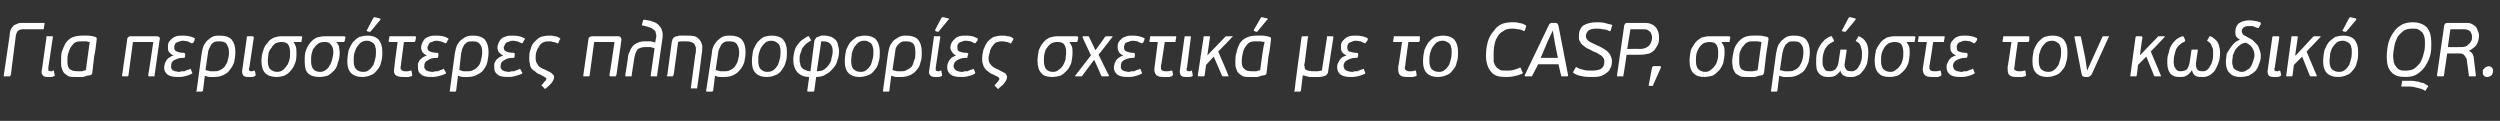 <?xml version="1.0" standalone="no"?><!DOCTYPE svg PUBLIC "-//W3C//DTD SVG 1.1//EN" "http://www.w3.org/Graphics/SVG/1.1/DTD/svg11.dtd"><svg xmlns="http://www.w3.org/2000/svg" version="1.1" width="393px" height="19px" viewBox="0 -3 393 19" style="top:-3px"><rect x="0" y="-3" width="393" height="19" fill="#333333" stroke="none"/> <desc>Για περισσότερες πληροφορίες σχετικά με το CASP, σαρώστε τον κωδικό QR.</desc> <defs/> <g id="Polygon27410">  <path d="M 1.6 9 C 1.5 9 1.5 9 1.4 9 C 1.4 9 0.8 9 0.8 9 C 0.7 9 0.7 9 0.6 9 C 0.6 8.9 0.6 8.9 0.6 8.8 C 0.6 8.8 1.5 2.7 1.5 2.7 C 1.5 2.4 1.6 2.1 1.6 1.9 C 1.7 1.6 1.8 1.4 2 1.2 C 2.1 1 2.3 0.9 2.6 0.8 C 2.9 0.6 3.2 0.6 3.6 0.6 C 3.6 0.6 6.8 0.6 6.8 0.6 C 6.9 0.6 7 0.6 7 0.6 C 7 0.7 7 0.7 7 0.8 C 7 0.8 6.9 1.3 6.9 1.3 C 6.9 1.4 6.9 1.5 6.9 1.5 C 6.9 1.6 6.8 1.6 6.7 1.6 C 6.7 1.6 3.6 1.6 3.6 1.6 C 3.3 1.6 3 1.7 2.9 1.8 C 2.7 1.9 2.6 2.2 2.5 2.5 C 2.5 2.5 1.7 8.8 1.7 8.8 C 1.6 8.9 1.6 8.9 1.6 9 Z M 8.6 8.9 C 8.6 8.9 8.5 9 8.4 9 C 8.3 9.1 8.1 9.1 7.9 9.1 C 7.7 9.1 7.6 9.1 7.5 9.1 C 7.1 9.1 6.8 9 6.7 8.8 C 6.5 8.6 6.5 8.3 6.6 7.9 C 6.6 7.9 7.3 2.9 7.3 2.9 C 7.3 2.8 7.3 2.7 7.3 2.7 C 7.4 2.7 7.4 2.7 7.5 2.7 C 7.5 2.7 8.1 2.7 8.1 2.7 C 8.2 2.7 8.2 2.7 8.3 2.7 C 8.3 2.8 8.3 2.8 8.3 2.9 C 8.3 2.9 7.6 7.6 7.6 7.6 C 7.6 7.9 7.6 8 7.6 8.1 C 7.7 8.1 7.8 8.2 8 8.2 C 8 8.2 8.1 8.2 8.2 8.2 C 8.2 8.1 8.3 8.1 8.4 8.1 C 8.5 8.1 8.5 8.2 8.5 8.3 C 8.5 8.3 8.6 8.8 8.6 8.8 C 8.6 8.8 8.6 8.9 8.6 8.9 Z M 13.8 2.6 C 14.2 2.6 14.6 2.7 15 2.8 C 15.1 2.9 15.2 2.9 15.2 3 C 15.2 3 15.2 3.1 15.2 3.2 C 15.1 4.1 15 5 14.8 5.9 C 14.7 6.7 14.6 7.6 14.5 8.5 C 14.5 8.6 14.4 8.7 14.3 8.8 C 14.1 8.8 13.9 8.9 13.7 8.9 C 13.5 9 13.3 9 13.1 9.1 C 12.9 9.1 12.7 9.1 12.5 9.1 C 12.2 9.1 12.1 9.1 11.9 9.1 C 11.5 9.1 11.1 9.1 10.8 9 C 10.5 8.8 10.3 8.7 10.1 8.5 C 9.9 8.3 9.8 8 9.7 7.7 C 9.6 7.4 9.6 7.1 9.6 6.8 C 9.6 6.2 9.6 5.7 9.7 5.2 C 9.9 4.6 10.1 4.2 10.3 3.8 C 10.6 3.4 10.9 3.1 11.3 2.9 C 11.8 2.7 12.3 2.6 12.9 2.6 C 13.1 2.6 13.4 2.6 13.8 2.6 Z M 12.5 8.2 C 12.6 8.2 12.7 8.2 12.9 8.2 C 13 8.2 13.1 8.1 13.2 8.1 C 13.3 8.1 13.4 8.1 13.5 8 C 13.6 7.3 13.7 6.5 13.8 5.8 C 13.9 5.1 14 4.4 14.1 3.6 C 13.9 3.6 13.7 3.5 13.5 3.5 C 13.2 3.5 13 3.5 12.8 3.5 C 12.5 3.5 12.3 3.5 12 3.6 C 11.7 3.7 11.5 3.9 11.3 4.2 C 11.1 4.4 10.9 4.8 10.8 5.2 C 10.6 5.6 10.6 6.1 10.6 6.7 C 10.6 7.2 10.7 7.6 10.9 7.8 C 11.2 8.1 11.6 8.2 12.2 8.2 C 12.3 8.2 12.4 8.2 12.5 8.2 Z M 20.1 9 C 20.1 9 20.1 9 20 9 C 20 9 19.4 9 19.4 9 C 19.3 9 19.2 9 19.2 9 C 19.2 8.9 19.2 8.9 19.2 8.8 C 19.2 8.8 20 3.2 20 3.2 C 20 3.1 20 3 20.1 2.9 C 20.2 2.8 20.3 2.7 20.5 2.7 C 20.5 2.7 24.7 2.7 24.7 2.7 C 24.9 2.7 25 2.8 25.1 2.9 C 25.1 3 25.2 3.1 25.1 3.2 C 25.1 3.2 24.3 8.8 24.3 8.8 C 24.3 8.9 24.3 8.9 24.3 9 C 24.3 9 24.2 9 24.1 9 C 24.1 9 23.5 9 23.5 9 C 23.4 9 23.4 9 23.4 9 C 23.3 8.9 23.3 8.9 23.3 8.8 C 23.33 8.82 24.1 3.6 24.1 3.6 L 20.9 3.6 L 20.2 8.8 C 20.2 8.8 20.2 8.82 20.2 8.8 C 20.2 8.9 20.2 8.9 20.1 9 Z M 27.3 6.5 C 27 6.7 26.9 7 26.9 7.4 C 26.9 7.5 26.9 7.6 26.9 7.7 C 27 7.8 27 7.9 27.1 8 C 27.2 8.1 27.3 8.1 27.5 8.2 C 27.7 8.2 27.9 8.3 28.1 8.3 C 28.2 8.3 28.4 8.3 28.5 8.2 C 28.7 8.2 28.8 8.2 29 8.2 C 29.1 8.1 29.3 8.1 29.4 8 C 29.6 8 29.7 7.9 29.8 7.9 C 29.8 7.8 29.9 7.8 29.9 7.8 C 29.9 7.8 30 7.9 30 7.9 C 30 7.9 30.2 8.4 30.2 8.4 C 30.3 8.5 30.2 8.6 30.1 8.6 C 29.8 8.8 29.4 8.9 29 9 C 28.6 9.1 28.3 9.1 28 9.1 C 27.2 9.1 26.7 9 26.3 8.7 C 26 8.4 25.8 8.1 25.8 7.6 C 25.8 7.4 25.9 7.2 25.9 7 C 26 6.8 26.1 6.6 26.2 6.4 C 26.3 6.3 26.5 6.1 26.7 6 C 26.8 5.9 27 5.8 27.3 5.7 C 27.3 5.7 27.3 5.7 27.3 5.7 C 27 5.6 26.7 5.4 26.6 5.2 C 26.4 5 26.4 4.7 26.4 4.5 C 26.4 4.2 26.4 3.9 26.5 3.7 C 26.6 3.5 26.8 3.3 27 3.1 C 27.2 2.9 27.4 2.8 27.7 2.7 C 28 2.6 28.4 2.6 28.8 2.6 C 29.4 2.6 30 2.7 30.6 3 C 30.6 3 30.7 3.1 30.6 3.1 C 30.6 3.2 30.6 3.2 30.6 3.3 C 30.6 3.3 30.4 3.7 30.4 3.7 C 30.3 3.8 30.2 3.8 30.1 3.8 C 29.9 3.7 29.7 3.6 29.5 3.5 C 29.3 3.5 29 3.4 28.8 3.4 C 28.5 3.4 28.2 3.5 28 3.6 C 27.9 3.6 27.7 3.7 27.6 3.8 C 27.5 3.9 27.5 4.1 27.4 4.2 C 27.4 4.3 27.4 4.4 27.4 4.5 C 27.4 4.8 27.5 5 27.8 5.1 C 28 5.2 28.4 5.3 28.8 5.3 C 29 5.3 29.1 5.4 29.1 5.4 C 29.1 5.4 29.1 5.5 29.1 5.6 C 29.1 5.6 29.1 5.8 29.1 5.8 C 29.1 6 29 6.1 28.9 6.1 C 28.8 6.1 28.8 6.1 28.7 6.1 C 28.1 6.1 27.7 6.3 27.3 6.5 Z M 33.7 3.6 C 33.5 3.7 33.3 3.9 33.2 4 C 33.1 4.2 33 4.4 32.9 4.6 C 32.8 4.8 32.7 5.1 32.7 5.3 C 32.7 5.3 32.3 8 32.3 8 C 32.5 8.1 32.8 8.1 33 8.2 C 33.3 8.2 33.5 8.2 33.7 8.2 C 34 8.2 34.3 8.2 34.6 8 C 34.9 7.9 35.1 7.7 35.3 7.5 C 35.5 7.2 35.7 6.9 35.8 6.5 C 35.9 6.2 36 5.7 36 5.2 C 36 4.6 35.8 4.2 35.6 3.9 C 35.4 3.6 35 3.5 34.5 3.5 C 34.2 3.5 33.9 3.5 33.7 3.6 Z M 31.8 11.4 C 31.8 11.4 31.7 11.4 31.7 11.4 C 31.7 11.4 31 11.4 31 11.4 C 31 11.4 30.9 11.4 30.9 11.4 C 30.8 11.4 30.8 11.3 30.9 11.3 C 30.9 11.3 31.7 5.4 31.7 5.4 C 31.8 4.8 31.9 4.4 32.1 4 C 32.3 3.7 32.5 3.4 32.8 3.2 C 33 3 33.3 2.8 33.6 2.7 C 33.9 2.6 34.3 2.6 34.6 2.6 C 35.4 2.6 36 2.8 36.4 3.2 C 36.8 3.7 37 4.3 37 5.2 C 37 5.8 36.9 6.3 36.8 6.8 C 36.6 7.3 36.4 7.7 36.1 8 C 35.9 8.4 35.5 8.6 35.1 8.8 C 34.7 9 34.2 9.1 33.7 9.1 C 33.5 9.1 33.3 9.1 33 9.1 C 32.7 9.1 32.5 9 32.2 8.9 C 32.2 8.9 31.9 11.3 31.9 11.3 C 31.8 11.3 31.8 11.4 31.8 11.4 Z M 40.1 8.9 C 40.1 8.9 40.1 9 40 9 C 39.8 9.1 39.6 9.1 39.5 9.1 C 39.3 9.1 39.1 9.1 39 9.1 C 38.6 9.1 38.3 9 38.2 8.8 C 38.1 8.6 38 8.3 38.1 7.9 C 38.1 7.9 38.8 2.9 38.8 2.9 C 38.8 2.8 38.8 2.7 38.9 2.7 C 38.9 2.7 39 2.7 39 2.7 C 39 2.7 39.7 2.7 39.7 2.7 C 39.7 2.7 39.8 2.7 39.8 2.7 C 39.8 2.8 39.9 2.8 39.9 2.9 C 39.9 2.9 39.2 7.6 39.2 7.6 C 39.1 7.9 39.1 8 39.2 8.1 C 39.2 8.1 39.3 8.2 39.5 8.2 C 39.6 8.2 39.6 8.2 39.7 8.2 C 39.8 8.1 39.9 8.1 39.9 8.1 C 40 8.1 40.1 8.2 40.1 8.3 C 40.1 8.3 40.2 8.8 40.2 8.8 C 40.2 8.8 40.2 8.9 40.1 8.9 Z M 43.3 3.8 C 43.1 4 42.8 4.2 42.7 4.5 C 42.5 4.7 42.3 5 42.2 5.4 C 42.2 5.8 42.1 6.2 42.1 6.6 C 42.1 7.1 42.2 7.5 42.4 7.8 C 42.7 8.1 43.1 8.3 43.6 8.3 C 43.9 8.3 44.2 8.2 44.5 8 C 44.7 7.8 44.9 7.6 45.1 7.3 C 45.3 7.1 45.4 6.7 45.5 6.4 C 45.6 6 45.6 5.6 45.6 5.2 C 45.6 4.7 45.5 4.3 45.3 4 C 45.1 3.7 44.7 3.6 44.2 3.6 C 43.9 3.6 43.6 3.7 43.3 3.8 Z M 46.5 4.3 C 46.6 4.6 46.6 4.9 46.6 5.3 C 46.6 5.9 46.6 6.4 46.4 6.9 C 46.2 7.4 46 7.8 45.7 8.1 C 45.5 8.4 45.1 8.7 44.7 8.9 C 44.3 9 43.9 9.1 43.5 9.1 C 42.7 9.1 42.1 8.9 41.7 8.5 C 41.3 8.1 41.1 7.4 41.1 6.6 C 41.1 6 41.2 5.4 41.4 4.9 C 41.5 4.4 41.8 4 42.1 3.7 C 42.3 3.3 42.7 3.1 43.1 2.9 C 43.4 2.8 43.8 2.7 44.3 2.7 C 44.3 2.7 47.4 2.7 47.4 2.7 C 47.5 2.7 47.5 2.8 47.5 2.9 C 47.5 2.9 47.4 3.4 47.4 3.4 C 47.4 3.5 47.4 3.5 47.4 3.6 C 47.4 3.6 47.3 3.6 47.2 3.6 C 47.23 3.6 46.2 3.6 46.2 3.6 C 46.2 3.6 46.15 3.66 46.2 3.7 C 46.3 3.8 46.4 4.1 46.5 4.3 Z M 50.1 3.8 C 49.8 4 49.6 4.2 49.4 4.5 C 49.2 4.7 49.1 5 49 5.4 C 48.9 5.8 48.9 6.2 48.9 6.6 C 48.9 7.1 49 7.5 49.2 7.8 C 49.4 8.1 49.8 8.3 50.3 8.3 C 50.7 8.3 50.9 8.2 51.2 8 C 51.5 7.8 51.7 7.6 51.8 7.3 C 52 7.1 52.1 6.7 52.2 6.4 C 52.3 6 52.4 5.6 52.4 5.2 C 52.4 4.7 52.3 4.3 52 4 C 51.8 3.7 51.5 3.6 51 3.6 C 50.6 3.6 50.3 3.7 50.1 3.8 Z M 53.3 4.3 C 53.3 4.6 53.4 4.9 53.4 5.3 C 53.4 5.9 53.3 6.4 53.1 6.9 C 53 7.4 52.8 7.8 52.5 8.1 C 52.2 8.4 51.9 8.7 51.5 8.9 C 51.1 9 50.7 9.1 50.2 9.1 C 49.4 9.1 48.8 8.9 48.4 8.5 C 48 8.1 47.9 7.4 47.9 6.6 C 47.9 6 47.9 5.4 48.1 4.9 C 48.3 4.4 48.5 4 48.8 3.7 C 49.1 3.3 49.4 3.1 49.8 2.9 C 50.2 2.8 50.6 2.7 51 2.7 C 51 2.7 54.1 2.7 54.1 2.7 C 54.2 2.7 54.3 2.8 54.3 2.9 C 54.3 2.9 54.2 3.4 54.2 3.4 C 54.2 3.5 54.1 3.5 54.1 3.6 C 54.1 3.6 54 3.6 54 3.6 C 53.98 3.6 52.9 3.6 52.9 3.6 C 52.9 3.6 52.9 3.66 52.9 3.7 C 53.1 3.8 53.2 4.1 53.3 4.3 Z M 59.5 3.2 C 59.9 3.7 60.1 4.3 60.1 5.1 C 60.1 5.7 60.1 6.3 59.9 6.8 C 59.8 7.3 59.6 7.7 59.3 8 C 59 8.4 58.7 8.7 58.3 8.8 C 57.9 9 57.4 9.1 56.9 9.1 C 56.2 9.1 55.6 8.9 55.2 8.5 C 54.8 8.1 54.6 7.5 54.6 6.7 C 54.6 6 54.7 5.4 54.8 4.9 C 55 4.4 55.2 4 55.5 3.6 C 55.8 3.3 56.1 3 56.5 2.8 C 56.9 2.7 57.3 2.6 57.8 2.6 C 58.5 2.6 59.1 2.8 59.5 3.2 Z M 56.7 3.7 C 56.5 3.9 56.3 4.1 56.1 4.4 C 55.9 4.7 55.8 5.1 55.7 5.4 C 55.6 5.8 55.6 6.2 55.6 6.6 C 55.6 7.1 55.7 7.5 55.9 7.8 C 56.2 8.1 56.5 8.3 57.1 8.3 C 57.5 8.3 57.8 8.2 58 8 C 58.3 7.8 58.5 7.5 58.7 7.2 C 58.8 6.9 58.9 6.6 59 6.2 C 59.1 5.8 59.1 5.4 59.1 5.1 C 59.1 4.9 59.1 4.6 59 4.4 C 59 4.2 58.9 4.1 58.8 3.9 C 58.7 3.8 58.6 3.7 58.4 3.6 C 58.2 3.5 58 3.4 57.7 3.4 C 57.3 3.4 57 3.5 56.7 3.7 Z M 57.6 1.8 C 57.6 1.8 57.6 1.7 57.7 1.7 C 57.7 1.7 58.7 -0.2 58.7 -0.2 C 58.8 -0.3 58.8 -0.3 58.9 -0.3 C 58.9 -0.3 59.7 -0.1 59.7 -0.1 C 59.8 -0.1 59.8 -0.1 59.8 0 C 59.8 0 59.8 0.1 59.8 0.1 C 59.8 0.1 58.3 1.9 58.3 1.9 C 58.2 2 58.2 2 58.1 2 C 58.1 2 58.1 2 58 2 C 58 2 57.7 1.9 57.7 1.9 C 57.7 1.8 57.6 1.8 57.6 1.8 Z M 63.1 8 C 63.2 8.1 63.4 8.2 63.6 8.2 C 63.8 8.2 63.9 8.2 64.1 8.2 C 64.3 8.2 64.4 8.1 64.5 8.1 C 64.6 8.1 64.7 8.1 64.7 8.1 C 64.7 8.1 64.7 8.2 64.7 8.2 C 64.7 8.2 64.8 8.8 64.8 8.8 C 64.8 8.8 64.8 8.8 64.8 8.9 C 64.8 8.9 64.7 8.9 64.7 9 C 64.6 9 64.4 9 64.3 9.1 C 64.2 9.1 64 9.1 63.9 9.1 C 63.8 9.1 63.7 9.1 63.6 9.1 C 63.5 9.1 63.4 9.1 63.4 9.1 C 62.8 9.1 62.3 9 62.1 8.7 C 61.9 8.5 61.9 8 62 7.5 C 61.97 7.49 62.5 3.6 62.5 3.6 C 62.5 3.6 61.26 3.6 61.3 3.6 C 61.2 3.6 61.1 3.6 61.1 3.5 C 61.1 3.5 61.1 3.5 61.1 3.4 C 61.1 3.4 61.2 2.9 61.2 2.9 C 61.2 2.8 61.2 2.8 61.2 2.7 C 61.3 2.7 61.3 2.7 61.4 2.7 C 61.4 2.7 65.2 2.7 65.2 2.7 C 65.3 2.7 65.3 2.7 65.3 2.7 C 65.4 2.8 65.4 2.8 65.4 2.9 C 65.4 2.9 65.3 3.4 65.3 3.4 C 65.3 3.5 65.2 3.5 65.2 3.6 C 65.2 3.6 65.1 3.6 65.1 3.6 C 65.06 3.6 63.5 3.6 63.5 3.6 C 63.5 3.6 62.98 7.42 63 7.4 C 62.9 7.7 63 7.9 63.1 8 Z M 67.2 6.5 C 66.8 6.7 66.7 7 66.7 7.4 C 66.7 7.5 66.7 7.6 66.7 7.7 C 66.8 7.8 66.9 7.9 66.9 8 C 67 8.1 67.2 8.1 67.3 8.2 C 67.5 8.2 67.7 8.3 67.9 8.3 C 68.1 8.3 68.2 8.3 68.4 8.2 C 68.5 8.2 68.7 8.2 68.8 8.2 C 69 8.1 69.1 8.1 69.3 8 C 69.4 8 69.5 7.9 69.6 7.9 C 69.7 7.8 69.7 7.8 69.7 7.8 C 69.8 7.8 69.8 7.9 69.8 7.9 C 69.8 7.9 70.1 8.4 70.1 8.4 C 70.1 8.5 70.1 8.6 70 8.6 C 69.6 8.8 69.2 8.9 68.8 9 C 68.4 9.1 68.1 9.1 67.8 9.1 C 67.1 9.1 66.5 9 66.2 8.7 C 65.8 8.4 65.7 8.1 65.7 7.6 C 65.7 7.4 65.7 7.2 65.7 7 C 65.8 6.8 65.9 6.6 66 6.4 C 66.2 6.3 66.3 6.1 66.5 6 C 66.7 5.9 66.9 5.8 67.1 5.7 C 67.1 5.7 67.1 5.7 67.1 5.7 C 66.8 5.6 66.6 5.4 66.4 5.2 C 66.3 5 66.2 4.7 66.2 4.5 C 66.2 4.2 66.3 3.9 66.4 3.7 C 66.5 3.5 66.6 3.3 66.8 3.1 C 67 2.9 67.3 2.8 67.6 2.7 C 67.9 2.6 68.2 2.6 68.6 2.6 C 69.3 2.6 69.9 2.7 70.4 3 C 70.5 3 70.5 3.1 70.5 3.1 C 70.5 3.2 70.5 3.2 70.4 3.3 C 70.4 3.3 70.2 3.7 70.2 3.7 C 70.1 3.8 70.1 3.8 70 3.8 C 69.8 3.7 69.6 3.6 69.3 3.5 C 69.1 3.5 68.9 3.4 68.6 3.4 C 68.3 3.4 68.1 3.5 67.9 3.6 C 67.7 3.6 67.6 3.7 67.5 3.8 C 67.4 3.9 67.3 4.1 67.3 4.2 C 67.2 4.3 67.2 4.4 67.2 4.5 C 67.2 4.8 67.3 5 67.6 5.1 C 67.8 5.2 68.2 5.3 68.7 5.3 C 68.8 5.3 68.9 5.4 68.9 5.4 C 68.9 5.4 69 5.5 68.9 5.6 C 68.9 5.6 68.9 5.8 68.9 5.8 C 68.9 6 68.8 6.1 68.8 6.1 C 68.7 6.1 68.6 6.1 68.5 6.1 C 67.9 6.1 67.5 6.3 67.2 6.5 Z M 73.5 3.6 C 73.3 3.7 73.2 3.9 73 4 C 72.9 4.2 72.8 4.4 72.7 4.6 C 72.6 4.8 72.6 5.1 72.5 5.3 C 72.5 5.3 72.2 8 72.2 8 C 72.4 8.1 72.6 8.1 72.8 8.2 C 73.1 8.2 73.3 8.2 73.5 8.2 C 73.8 8.2 74.1 8.2 74.4 8 C 74.7 7.9 74.9 7.7 75.1 7.5 C 75.4 7.2 75.5 6.9 75.6 6.5 C 75.7 6.2 75.8 5.7 75.8 5.2 C 75.8 4.6 75.7 4.2 75.4 3.9 C 75.2 3.6 74.8 3.5 74.3 3.5 C 74 3.5 73.8 3.5 73.5 3.6 Z M 71.6 11.4 C 71.6 11.4 71.5 11.4 71.5 11.4 C 71.5 11.4 70.8 11.4 70.8 11.4 C 70.8 11.4 70.7 11.4 70.7 11.4 C 70.7 11.4 70.7 11.3 70.7 11.3 C 70.7 11.3 71.5 5.4 71.5 5.4 C 71.6 4.8 71.7 4.4 71.9 4 C 72.1 3.7 72.3 3.4 72.6 3.2 C 72.9 3 73.1 2.8 73.5 2.7 C 73.8 2.6 74.1 2.6 74.4 2.6 C 75.2 2.6 75.8 2.8 76.2 3.2 C 76.6 3.7 76.8 4.3 76.8 5.2 C 76.8 5.8 76.7 6.3 76.6 6.8 C 76.5 7.3 76.2 7.7 76 8 C 75.7 8.4 75.3 8.6 74.9 8.8 C 74.5 9 74.1 9.1 73.5 9.1 C 73.3 9.1 73.1 9.1 72.8 9.1 C 72.5 9.1 72.3 9 72 8.9 C 72 8.9 71.7 11.3 71.7 11.3 C 71.7 11.3 71.6 11.4 71.6 11.4 Z M 79.2 6.5 C 78.8 6.7 78.7 7 78.7 7.4 C 78.7 7.5 78.7 7.6 78.7 7.7 C 78.8 7.8 78.9 7.9 78.9 8 C 79 8.1 79.2 8.1 79.3 8.2 C 79.5 8.2 79.7 8.3 79.9 8.3 C 80.1 8.3 80.2 8.3 80.4 8.2 C 80.5 8.2 80.7 8.2 80.8 8.2 C 81 8.1 81.1 8.1 81.3 8 C 81.4 8 81.5 7.9 81.6 7.9 C 81.7 7.8 81.7 7.8 81.7 7.8 C 81.8 7.8 81.8 7.9 81.8 7.9 C 81.8 7.9 82.1 8.4 82.1 8.4 C 82.1 8.5 82.1 8.6 82 8.6 C 81.6 8.8 81.2 8.9 80.8 9 C 80.4 9.1 80.1 9.1 79.8 9.1 C 79.1 9.1 78.5 9 78.2 8.7 C 77.8 8.4 77.7 8.1 77.7 7.6 C 77.7 7.4 77.7 7.2 77.7 7 C 77.8 6.8 77.9 6.6 78 6.4 C 78.2 6.3 78.3 6.1 78.5 6 C 78.7 5.9 78.9 5.8 79.1 5.7 C 79.1 5.7 79.1 5.7 79.1 5.7 C 78.8 5.6 78.6 5.4 78.4 5.2 C 78.3 5 78.2 4.7 78.2 4.5 C 78.2 4.2 78.3 3.9 78.4 3.7 C 78.5 3.5 78.6 3.3 78.8 3.1 C 79 2.9 79.3 2.8 79.6 2.7 C 79.9 2.6 80.2 2.6 80.6 2.6 C 81.3 2.6 81.9 2.7 82.4 3 C 82.5 3 82.5 3.1 82.5 3.1 C 82.5 3.2 82.5 3.2 82.4 3.3 C 82.4 3.3 82.2 3.7 82.2 3.7 C 82.1 3.8 82.1 3.8 82 3.8 C 81.8 3.7 81.6 3.6 81.3 3.5 C 81.1 3.5 80.9 3.4 80.6 3.4 C 80.3 3.4 80.1 3.5 79.9 3.6 C 79.7 3.6 79.6 3.7 79.5 3.8 C 79.4 3.9 79.3 4.1 79.3 4.2 C 79.2 4.3 79.2 4.4 79.2 4.5 C 79.2 4.8 79.3 5 79.6 5.1 C 79.8 5.2 80.2 5.3 80.7 5.3 C 80.8 5.3 80.9 5.4 80.9 5.4 C 80.9 5.4 81 5.5 80.9 5.6 C 80.9 5.6 80.9 5.8 80.9 5.8 C 80.9 6 80.8 6.1 80.8 6.1 C 80.7 6.1 80.6 6.1 80.5 6.1 C 79.9 6.1 79.5 6.3 79.2 6.5 Z M 85.4 10.1 C 85.5 10 85.5 9.9 85.6 9.8 C 85.7 9.8 85.8 9.7 85.8 9.6 C 85.8 9.5 85.9 9.5 85.9 9.4 C 85.9 9.3 85.8 9.2 85.6 9.1 C 85.5 9 85.2 8.9 84.9 8.7 C 84.5 8.6 84.3 8.4 84.1 8.2 C 83.8 8.1 83.7 7.9 83.5 7.7 C 83.4 7.5 83.3 7.3 83.3 7 C 83.2 6.8 83.2 6.5 83.2 6.3 C 83.2 5.7 83.2 5.2 83.4 4.8 C 83.5 4.3 83.7 3.9 84 3.6 C 84.3 3.3 84.6 3 85 2.8 C 85.4 2.7 85.8 2.6 86.3 2.6 C 86.6 2.6 86.9 2.6 87.2 2.7 C 87.5 2.7 87.7 2.8 88 3 C 88 3 88.1 3.1 88.1 3.1 C 88.1 3.1 88.1 3.2 88 3.2 C 88 3.2 87.8 3.7 87.8 3.7 C 87.8 3.8 87.7 3.8 87.7 3.8 C 87.7 3.9 87.6 3.8 87.6 3.8 C 87.4 3.7 87.2 3.6 86.9 3.6 C 86.7 3.5 86.5 3.5 86.2 3.5 C 85.8 3.5 85.5 3.6 85.3 3.7 C 85 3.9 84.8 4.1 84.7 4.4 C 84.5 4.6 84.4 4.9 84.3 5.2 C 84.2 5.5 84.2 5.9 84.2 6.2 C 84.2 6.5 84.3 6.9 84.5 7.1 C 84.6 7.4 84.9 7.6 85.3 7.8 C 85.7 7.9 85.9 8.1 86.2 8.2 C 86.4 8.3 86.6 8.4 86.7 8.5 C 86.8 8.6 86.9 8.7 87 8.8 C 87.1 8.9 87.1 9 87.1 9.1 C 87.1 9.4 87 9.6 86.8 9.9 C 86.6 10.2 86.3 10.5 85.8 10.9 C 85.7 10.9 85.7 11 85.7 11 C 85.6 11 85.6 11 85.6 10.9 C 85.6 10.9 85.2 10.5 85.2 10.5 C 85.1 10.5 85.1 10.4 85.2 10.3 C 85.2 10.3 85.3 10.2 85.4 10.1 Z M 92.6 9 C 92.6 9 92.6 9 92.5 9 C 92.5 9 91.9 9 91.9 9 C 91.8 9 91.8 9 91.7 9 C 91.7 8.9 91.7 8.9 91.7 8.8 C 91.7 8.8 92.5 3.2 92.5 3.2 C 92.5 3.1 92.5 3 92.6 2.9 C 92.7 2.8 92.9 2.7 93 2.7 C 93 2.7 97.2 2.7 97.2 2.7 C 97.4 2.7 97.5 2.8 97.6 2.9 C 97.6 3 97.7 3.1 97.7 3.2 C 97.7 3.2 96.9 8.8 96.9 8.8 C 96.8 8.9 96.8 8.9 96.8 9 C 96.8 9 96.7 9 96.6 9 C 96.6 9 96 9 96 9 C 95.9 9 95.9 9 95.9 9 C 95.8 8.9 95.8 8.9 95.8 8.8 C 95.84 8.82 96.6 3.6 96.6 3.6 L 93.4 3.6 L 92.7 8.8 C 92.7 8.8 92.71 8.82 92.7 8.8 C 92.7 8.9 92.7 8.9 92.6 9 Z M 103.3 9 C 103.2 9 103.2 9 103.1 9 C 103.1 9 102.5 9 102.5 9 C 102.4 9 102.4 9 102.3 9 C 102.3 8.9 102.3 8.9 102.3 8.8 C 102.3 8.8 102.9 4.6 102.9 4.6 C 102.7 4.5 102.5 4.5 102.3 4.4 C 102 4.4 101.8 4.4 101.5 4.4 C 101 4.4 100.5 4.5 100.2 4.8 C 100 5.1 99.8 5.5 99.7 6.2 C 99.7 6.2 99.3 8.8 99.3 8.8 C 99.3 8.9 99.3 8.9 99.3 9 C 99.2 9 99.2 9 99.1 9 C 99.1 9 98.5 9 98.5 9 C 98.4 9 98.4 9 98.3 9 C 98.3 8.9 98.3 8.9 98.3 8.8 C 98.3 8.8 98.7 6.2 98.7 6.2 C 98.7 5.8 98.8 5.4 99 5.1 C 99.1 4.7 99.3 4.5 99.5 4.2 C 99.7 4 100 3.8 100.3 3.7 C 100.7 3.5 101.1 3.5 101.5 3.5 C 101.8 3.5 102 3.5 102.3 3.5 C 102.6 3.6 102.8 3.6 103 3.7 C 103 3.7 103.1 3.1 103.1 3.1 C 103.2 2.8 103.2 2.5 103.1 2.3 C 103.1 2 103 1.8 102.8 1.7 C 102.6 1.5 102.4 1.4 102.1 1.3 C 101.8 1.2 101.5 1.1 101 1 C 100.9 1 100.9 1 100.9 0.9 C 100.9 0.9 101.1 0.2 101.1 0.2 C 101.1 0.1 101.2 0.1 101.3 0.1 C 101.7 0.2 102.2 0.2 102.6 0.4 C 103 0.5 103.3 0.7 103.5 0.9 C 103.8 1.2 104 1.5 104.1 1.9 C 104.2 2.3 104.2 2.7 104.1 3.3 C 104.11 3.29 103.3 8.8 103.3 8.8 C 103.3 8.8 103.33 8.82 103.3 8.8 C 103.3 8.9 103.3 8.9 103.3 9 Z M 109.6 10.9 C 109.5 10.9 109.5 10.9 109.4 10.9 C 109.4 10.9 108.8 10.9 108.8 10.9 C 108.7 10.9 108.7 10.9 108.6 10.9 C 108.6 10.9 108.6 10.8 108.6 10.8 C 108.6 10.8 109.3 5.6 109.3 5.6 C 109.4 5.3 109.4 5 109.4 4.7 C 109.4 4.4 109.3 4.2 109.2 4 C 109.1 3.8 108.9 3.7 108.6 3.6 C 108.4 3.5 108.1 3.5 107.7 3.5 C 107.6 3.5 107.5 3.5 107.3 3.5 C 107.1 3.5 106.9 3.5 106.6 3.6 C 106.6 3.6 105.9 8.8 105.9 8.8 C 105.8 8.9 105.8 8.9 105.8 9 C 105.8 9 105.7 9 105.7 9 C 105.7 9 105 9 105 9 C 105 9 104.9 9 104.9 9 C 104.8 8.9 104.8 8.9 104.9 8.8 C 104.9 8.8 105.6 3.6 105.6 3.6 C 105.7 3.1 105.9 2.7 106.5 2.7 C 106.5 2.7 106.6 2.6 106.8 2.6 C 106.9 2.6 107 2.6 107.2 2.6 C 107.3 2.6 107.4 2.6 107.5 2.6 C 107.7 2.6 107.8 2.6 107.9 2.6 C 108.4 2.6 108.8 2.6 109.2 2.7 C 109.5 2.8 109.8 3 110 3.3 C 110.2 3.5 110.3 3.8 110.4 4.2 C 110.4 4.6 110.4 5.1 110.3 5.6 C 110.33 5.6 109.6 10.8 109.6 10.8 C 109.6 10.8 109.62 10.75 109.6 10.8 C 109.6 10.8 109.6 10.9 109.6 10.9 Z M 113.9 3.6 C 113.7 3.7 113.5 3.9 113.4 4 C 113.3 4.2 113.2 4.4 113.1 4.6 C 113 4.8 112.9 5.1 112.9 5.3 C 112.9 5.3 112.5 8 112.5 8 C 112.7 8.1 113 8.1 113.2 8.2 C 113.5 8.2 113.7 8.2 113.9 8.2 C 114.2 8.2 114.5 8.2 114.8 8 C 115.1 7.9 115.3 7.7 115.5 7.5 C 115.7 7.2 115.9 6.9 116 6.5 C 116.1 6.2 116.2 5.7 116.2 5.2 C 116.2 4.6 116 4.2 115.8 3.9 C 115.6 3.6 115.2 3.5 114.7 3.5 C 114.4 3.5 114.1 3.5 113.9 3.6 Z M 112 11.4 C 112 11.4 111.9 11.4 111.9 11.4 C 111.9 11.4 111.2 11.4 111.2 11.4 C 111.2 11.4 111.1 11.4 111.1 11.4 C 111 11.4 111 11.3 111 11.3 C 111 11.3 111.9 5.4 111.9 5.4 C 111.9 4.8 112.1 4.4 112.3 4 C 112.5 3.7 112.7 3.4 113 3.2 C 113.2 3 113.5 2.8 113.8 2.7 C 114.1 2.6 114.5 2.6 114.8 2.6 C 115.6 2.6 116.2 2.8 116.6 3.2 C 117 3.7 117.2 4.3 117.2 5.2 C 117.2 5.8 117.1 6.3 117 6.8 C 116.8 7.3 116.6 7.7 116.3 8 C 116 8.4 115.7 8.6 115.3 8.8 C 114.9 9 114.4 9.1 113.9 9.1 C 113.7 9.1 113.5 9.1 113.2 9.1 C 112.9 9.1 112.6 9 112.4 8.9 C 112.4 8.9 112.1 11.3 112.1 11.3 C 112 11.3 112 11.4 112 11.4 Z M 123.1 3.2 C 123.5 3.7 123.7 4.3 123.7 5.1 C 123.7 5.7 123.7 6.3 123.5 6.8 C 123.4 7.3 123.1 7.7 122.9 8 C 122.6 8.4 122.3 8.7 121.9 8.8 C 121.5 9 121 9.1 120.5 9.1 C 119.8 9.1 119.2 8.9 118.8 8.5 C 118.4 8.1 118.2 7.5 118.2 6.7 C 118.2 6 118.3 5.4 118.4 4.9 C 118.6 4.4 118.8 4 119.1 3.6 C 119.4 3.3 119.7 3 120.1 2.8 C 120.5 2.7 120.9 2.6 121.3 2.6 C 122.1 2.6 122.7 2.8 123.1 3.2 Z M 120.3 3.7 C 120.1 3.9 119.9 4.1 119.7 4.4 C 119.5 4.7 119.4 5.1 119.3 5.4 C 119.2 5.8 119.2 6.2 119.2 6.6 C 119.2 7.1 119.3 7.5 119.5 7.8 C 119.8 8.1 120.1 8.3 120.6 8.3 C 121 8.3 121.4 8.2 121.6 8 C 121.9 7.8 122.1 7.5 122.3 7.2 C 122.4 6.9 122.5 6.6 122.6 6.2 C 122.7 5.8 122.7 5.4 122.7 5.1 C 122.7 4.9 122.7 4.6 122.6 4.4 C 122.6 4.2 122.5 4.1 122.4 3.9 C 122.3 3.8 122.1 3.7 122 3.6 C 121.8 3.5 121.5 3.4 121.3 3.4 C 120.9 3.4 120.6 3.5 120.3 3.7 Z M 127.1 2.7 C 127.2 2.7 127.2 2.8 127.2 2.8 C 127.2 2.8 127.5 3.3 127.5 3.3 C 127.5 3.3 127.5 3.4 127.5 3.4 C 127.4 3.4 127.4 3.4 127.3 3.5 C 127.1 3.6 126.8 3.8 126.6 4 C 126.4 4.2 126.3 4.4 126.1 4.6 C 126 4.9 125.9 5.2 125.8 5.5 C 125.7 5.7 125.7 6 125.7 6.4 C 125.7 6.6 125.7 6.8 125.8 7 C 125.8 7.3 125.9 7.4 126 7.6 C 126.2 7.8 126.3 7.9 126.6 8 C 126.8 8.1 127 8.2 127.4 8.2 C 127.4 8.2 128 3.6 128 3.6 C 128 3.4 128.1 3.2 128.2 3.1 C 128.3 2.9 128.4 2.8 128.6 2.8 C 128.8 2.7 128.9 2.7 129.1 2.6 C 129.3 2.6 129.5 2.6 129.6 2.6 C 130 2.6 130.4 2.7 130.7 2.8 C 130.9 2.9 131.2 3.1 131.4 3.3 C 131.5 3.5 131.7 3.7 131.7 4 C 131.8 4.3 131.9 4.7 131.9 5 C 131.9 5.6 131.8 6.1 131.6 6.6 C 131.5 7.1 131.2 7.5 130.9 7.8 C 130.6 8.2 130.2 8.5 129.8 8.7 C 129.4 9 128.8 9.1 128.3 9.1 C 128.3 9.1 128 11.3 128 11.3 C 128 11.3 127.9 11.4 127.9 11.4 C 127.9 11.4 127.8 11.4 127.8 11.4 C 127.8 11.4 127.1 11.4 127.1 11.4 C 127 11.4 127 11.4 127 11.4 C 126.9 11.4 126.9 11.3 126.9 11.3 C 126.9 11.3 127.2 9.1 127.2 9.1 C 126.4 9.1 125.7 8.8 125.3 8.3 C 124.9 7.8 124.7 7.2 124.7 6.4 C 124.7 5.9 124.8 5.4 124.9 5 C 125 4.6 125.2 4.2 125.5 3.9 C 125.7 3.6 125.9 3.4 126.2 3.2 C 126.5 3 126.8 2.8 127 2.7 C 127.1 2.7 127.1 2.7 127.1 2.7 Z M 129.3 3.5 C 129.2 3.5 129.1 3.5 129.1 3.5 C 129.1 3.5 128.4 8.2 128.4 8.2 C 128.9 8.2 129.3 8.1 129.6 7.9 C 129.9 7.7 130.1 7.4 130.3 7.2 C 130.5 6.9 130.7 6.5 130.7 6.2 C 130.8 5.8 130.9 5.5 130.9 5.1 C 130.9 4 130.4 3.5 129.4 3.5 C 129.4 3.5 129.3 3.5 129.3 3.5 Z M 137.7 3.2 C 138.1 3.7 138.3 4.3 138.3 5.1 C 138.3 5.7 138.3 6.3 138.1 6.8 C 138 7.3 137.8 7.7 137.5 8 C 137.2 8.4 136.9 8.7 136.5 8.8 C 136.1 9 135.6 9.1 135.1 9.1 C 134.4 9.1 133.8 8.9 133.4 8.5 C 133 8.1 132.8 7.5 132.8 6.7 C 132.8 6 132.9 5.4 133 4.9 C 133.2 4.4 133.4 4 133.7 3.6 C 134 3.3 134.4 3 134.7 2.8 C 135.1 2.7 135.5 2.6 136 2.6 C 136.7 2.6 137.3 2.8 137.7 3.2 Z M 134.9 3.7 C 134.7 3.9 134.5 4.1 134.3 4.4 C 134.1 4.7 134 5.1 133.9 5.4 C 133.9 5.8 133.8 6.2 133.8 6.6 C 133.8 7.1 133.9 7.5 134.1 7.8 C 134.4 8.1 134.7 8.3 135.3 8.3 C 135.7 8.3 136 8.2 136.2 8 C 136.5 7.8 136.7 7.5 136.9 7.2 C 137 6.9 137.1 6.6 137.2 6.2 C 137.3 5.8 137.3 5.4 137.3 5.1 C 137.3 4.9 137.3 4.6 137.2 4.4 C 137.2 4.2 137.1 4.1 137 3.9 C 136.9 3.8 136.8 3.7 136.6 3.6 C 136.4 3.5 136.2 3.4 135.9 3.4 C 135.5 3.4 135.2 3.5 134.9 3.7 Z M 141.7 3.6 C 141.5 3.7 141.3 3.9 141.2 4 C 141 4.2 140.9 4.4 140.8 4.6 C 140.8 4.8 140.7 5.1 140.7 5.3 C 140.7 5.3 140.3 8 140.3 8 C 140.5 8.1 140.7 8.1 141 8.2 C 141.2 8.2 141.5 8.2 141.6 8.2 C 142 8.2 142.3 8.2 142.5 8 C 142.8 7.9 143.1 7.7 143.3 7.5 C 143.5 7.2 143.6 6.9 143.7 6.5 C 143.9 6.2 143.9 5.7 143.9 5.2 C 143.9 4.6 143.8 4.2 143.6 3.9 C 143.3 3.6 143 3.5 142.4 3.5 C 142.1 3.5 141.9 3.5 141.7 3.6 Z M 139.7 11.4 C 139.7 11.4 139.7 11.4 139.6 11.4 C 139.6 11.4 139 11.4 139 11.4 C 138.9 11.4 138.9 11.4 138.8 11.4 C 138.8 11.4 138.8 11.3 138.8 11.3 C 138.8 11.3 139.6 5.4 139.6 5.4 C 139.7 4.8 139.8 4.4 140 4 C 140.2 3.7 140.4 3.4 140.7 3.2 C 141 3 141.3 2.8 141.6 2.7 C 141.9 2.6 142.2 2.6 142.5 2.6 C 143.3 2.6 143.9 2.8 144.3 3.2 C 144.7 3.7 144.9 4.3 144.9 5.2 C 144.9 5.8 144.9 6.3 144.7 6.8 C 144.6 7.3 144.4 7.7 144.1 8 C 143.8 8.4 143.5 8.6 143.1 8.8 C 142.6 9 142.2 9.1 141.7 9.1 C 141.5 9.1 141.2 9.1 140.9 9.1 C 140.7 9.1 140.4 9 140.1 8.9 C 140.1 8.9 139.8 11.3 139.8 11.3 C 139.8 11.3 139.8 11.4 139.7 11.4 Z M 147 1.8 C 147 1.8 147 1.7 147 1.7 C 147 1.7 148 -0.2 148 -0.2 C 148.1 -0.3 148.2 -0.3 148.3 -0.3 C 148.3 -0.3 149.1 -0.1 149.1 -0.1 C 149.1 -0.1 149.1 -0.1 149.2 0 C 149.2 0 149.1 0.1 149.1 0.1 C 149.1 0.1 147.6 1.9 147.6 1.9 C 147.6 2 147.5 2 147.5 2 C 147.4 2 147.4 2 147.4 2 C 147.4 2 147.1 1.9 147.1 1.9 C 147 1.8 147 1.8 147 1.8 Z M 148.1 8.9 C 148.1 8.9 148 9 147.9 9 C 147.8 9.1 147.6 9.1 147.4 9.1 C 147.2 9.1 147.1 9.1 147 9.1 C 146.6 9.1 146.3 9 146.2 8.8 C 146 8.6 146 8.3 146.1 7.9 C 146.1 7.9 146.8 2.9 146.8 2.9 C 146.8 2.8 146.8 2.7 146.8 2.7 C 146.9 2.7 146.9 2.7 147 2.7 C 147 2.7 147.6 2.7 147.6 2.7 C 147.7 2.7 147.7 2.7 147.8 2.7 C 147.8 2.8 147.8 2.8 147.8 2.9 C 147.8 2.9 147.1 7.6 147.1 7.6 C 147.1 7.9 147.1 8 147.1 8.1 C 147.2 8.1 147.3 8.2 147.5 8.2 C 147.5 8.2 147.6 8.2 147.7 8.2 C 147.7 8.1 147.8 8.1 147.9 8.1 C 148 8.1 148 8.2 148 8.3 C 148 8.3 148.1 8.8 148.1 8.8 C 148.1 8.8 148.1 8.9 148.1 8.9 Z M 150.4 6.5 C 150.1 6.7 149.9 7 149.9 7.4 C 149.9 7.5 149.9 7.6 150 7.7 C 150 7.8 150.1 7.9 150.2 8 C 150.3 8.1 150.4 8.1 150.6 8.2 C 150.7 8.2 150.9 8.3 151.2 8.3 C 151.3 8.3 151.5 8.3 151.6 8.2 C 151.8 8.2 151.9 8.2 152.1 8.2 C 152.2 8.1 152.4 8.1 152.5 8 C 152.6 8 152.8 7.9 152.9 7.9 C 152.9 7.8 153 7.8 153 7.8 C 153 7.8 153 7.9 153.1 7.9 C 153.1 7.9 153.3 8.4 153.3 8.4 C 153.3 8.5 153.3 8.6 153.2 8.6 C 152.9 8.8 152.5 8.9 152.1 9 C 151.7 9.1 151.3 9.1 151.1 9.1 C 150.3 9.1 149.8 9 149.4 8.7 C 149.1 8.4 148.9 8.1 148.9 7.6 C 148.9 7.4 148.9 7.2 149 7 C 149.1 6.8 149.1 6.6 149.3 6.4 C 149.4 6.3 149.5 6.1 149.7 6 C 149.9 5.9 150.1 5.8 150.3 5.7 C 150.3 5.7 150.3 5.7 150.3 5.7 C 150 5.6 149.8 5.4 149.7 5.2 C 149.5 5 149.4 4.7 149.4 4.5 C 149.4 4.2 149.5 3.9 149.6 3.7 C 149.7 3.5 149.9 3.3 150.1 3.1 C 150.3 2.9 150.5 2.8 150.8 2.7 C 151.1 2.6 151.5 2.6 151.9 2.6 C 152.5 2.6 153.1 2.7 153.6 3 C 153.7 3 153.7 3.1 153.7 3.1 C 153.7 3.2 153.7 3.2 153.7 3.3 C 153.7 3.3 153.4 3.7 153.4 3.7 C 153.4 3.8 153.3 3.8 153.2 3.8 C 153 3.7 152.8 3.6 152.6 3.5 C 152.4 3.5 152.1 3.4 151.8 3.4 C 151.5 3.4 151.3 3.5 151.1 3.6 C 150.9 3.6 150.8 3.7 150.7 3.8 C 150.6 3.9 150.5 4.1 150.5 4.2 C 150.5 4.3 150.5 4.4 150.5 4.5 C 150.5 4.8 150.6 5 150.8 5.1 C 151.1 5.2 151.4 5.3 151.9 5.3 C 152.1 5.3 152.1 5.4 152.2 5.4 C 152.2 5.4 152.2 5.5 152.2 5.6 C 152.2 5.6 152.1 5.8 152.1 5.8 C 152.1 6 152.1 6.1 152 6.1 C 151.9 6.1 151.8 6.1 151.7 6.1 C 151.2 6.1 150.7 6.3 150.4 6.5 Z M 156.6 10.1 C 156.7 10 156.8 9.9 156.9 9.8 C 156.9 9.8 157 9.7 157 9.6 C 157.1 9.5 157.1 9.5 157.1 9.4 C 157.1 9.3 157 9.2 156.9 9.1 C 156.7 9 156.5 8.9 156.1 8.7 C 155.8 8.6 155.5 8.4 155.3 8.2 C 155.1 8.1 154.9 7.9 154.8 7.7 C 154.6 7.5 154.6 7.3 154.5 7 C 154.4 6.8 154.4 6.5 154.4 6.3 C 154.4 5.7 154.5 5.2 154.6 4.8 C 154.8 4.3 155 3.9 155.2 3.6 C 155.5 3.3 155.8 3 156.2 2.8 C 156.6 2.7 157 2.6 157.5 2.6 C 157.8 2.6 158.1 2.6 158.4 2.7 C 158.7 2.7 159 2.8 159.2 3 C 159.3 3 159.3 3.1 159.3 3.1 C 159.3 3.1 159.3 3.2 159.3 3.2 C 159.3 3.2 159 3.7 159 3.7 C 159 3.8 159 3.8 158.9 3.8 C 158.9 3.9 158.9 3.8 158.8 3.8 C 158.6 3.7 158.4 3.6 158.2 3.6 C 157.9 3.5 157.7 3.5 157.4 3.5 C 157.1 3.5 156.8 3.6 156.5 3.7 C 156.3 3.9 156.1 4.1 155.9 4.4 C 155.8 4.6 155.6 4.9 155.6 5.2 C 155.5 5.5 155.4 5.9 155.4 6.2 C 155.4 6.5 155.5 6.9 155.7 7.1 C 155.9 7.4 156.2 7.6 156.6 7.8 C 156.9 7.9 157.2 8.1 157.4 8.2 C 157.6 8.3 157.8 8.4 158 8.5 C 158.1 8.6 158.2 8.7 158.2 8.8 C 158.3 8.9 158.3 9 158.3 9.1 C 158.3 9.4 158.2 9.6 158 9.9 C 157.8 10.2 157.5 10.5 157 10.9 C 157 10.9 157 11 156.9 11 C 156.9 11 156.9 11 156.8 10.9 C 156.8 10.9 156.4 10.5 156.4 10.5 C 156.3 10.5 156.4 10.4 156.4 10.3 C 156.5 10.3 156.6 10.2 156.6 10.1 Z M 165.3 3.8 C 165 4 164.8 4.2 164.6 4.5 C 164.4 4.7 164.3 5 164.2 5.4 C 164.1 5.8 164.1 6.2 164.1 6.6 C 164.1 7.1 164.2 7.5 164.4 7.8 C 164.6 8.1 165 8.3 165.5 8.3 C 165.9 8.3 166.2 8.2 166.4 8 C 166.7 7.8 166.9 7.6 167.1 7.3 C 167.2 7.1 167.4 6.7 167.5 6.4 C 167.5 6 167.6 5.6 167.6 5.2 C 167.6 4.7 167.5 4.3 167.3 4 C 167.1 3.7 166.7 3.6 166.2 3.6 C 165.8 3.6 165.5 3.7 165.3 3.8 Z M 168.5 4.3 C 168.6 4.6 168.6 4.9 168.6 5.3 C 168.6 5.9 168.5 6.4 168.4 6.9 C 168.2 7.4 168 7.8 167.7 8.1 C 167.4 8.4 167.1 8.7 166.7 8.9 C 166.3 9 165.9 9.1 165.4 9.1 C 164.6 9.1 164 8.9 163.7 8.5 C 163.3 8.1 163.1 7.4 163.1 6.6 C 163.1 6 163.2 5.4 163.3 4.9 C 163.5 4.4 163.7 4 164 3.7 C 164.3 3.3 164.6 3.1 165 2.9 C 165.4 2.8 165.8 2.7 166.2 2.7 C 166.2 2.7 169.3 2.7 169.3 2.7 C 169.4 2.7 169.5 2.8 169.5 2.9 C 169.5 2.9 169.4 3.4 169.4 3.4 C 169.4 3.5 169.4 3.5 169.3 3.6 C 169.3 3.6 169.3 3.6 169.2 3.6 C 169.2 3.6 168.2 3.6 168.2 3.6 C 168.2 3.6 168.12 3.66 168.1 3.7 C 168.3 3.8 168.4 4.1 168.5 4.3 Z M 174.3 8.8 C 174.3 8.9 174.3 8.9 174.3 8.9 C 174.3 9 174.2 9 174.2 9 C 174.2 9 173.4 9 173.4 9 C 173.3 9 173.2 9 173.2 9 C 173.2 8.9 173.2 8.9 173.1 8.9 C 173.13 8.86 172 6.4 172 6.4 C 172 6.4 170.19 8.84 170.2 8.8 C 170.2 8.9 170.1 8.9 170.1 9 C 170 9 170 9 169.9 9 C 169.9 9 169.1 9 169.1 9 C 169.1 9 169 9 169 9 C 169 8.9 169 8.9 169.1 8.8 C 169.07 8.82 171.5 5.7 171.5 5.7 C 171.5 5.7 170.16 2.88 170.2 2.9 C 170.1 2.8 170.1 2.8 170.2 2.8 C 170.2 2.7 170.2 2.7 170.3 2.7 C 170.3 2.7 171 2.7 171 2.7 C 171 2.7 171.1 2.7 171.1 2.7 C 171.2 2.8 171.2 2.8 171.2 2.8 C 171.23 2.84 172.2 4.9 172.2 4.9 C 172.2 4.9 173.72 2.84 173.7 2.8 C 173.8 2.8 173.8 2.8 173.8 2.7 C 173.9 2.7 173.9 2.7 174 2.7 C 174 2.7 174.8 2.7 174.8 2.7 C 174.9 2.7 174.9 2.7 174.9 2.8 C 174.9 2.8 174.9 2.8 174.8 2.9 C 174.85 2.86 172.7 5.6 172.7 5.6 C 172.7 5.6 174.26 8.83 174.3 8.8 Z M 176.6 6.5 C 176.3 6.7 176.2 7 176.2 7.4 C 176.2 7.5 176.2 7.6 176.2 7.7 C 176.3 7.8 176.3 7.9 176.4 8 C 176.5 8.1 176.6 8.1 176.8 8.2 C 177 8.2 177.2 8.3 177.4 8.3 C 177.5 8.3 177.7 8.3 177.8 8.2 C 178 8.2 178.1 8.2 178.3 8.2 C 178.4 8.1 178.6 8.1 178.7 8 C 178.9 8 179 7.9 179.1 7.9 C 179.1 7.8 179.2 7.8 179.2 7.8 C 179.2 7.8 179.3 7.9 179.3 7.9 C 179.3 7.9 179.5 8.4 179.5 8.4 C 179.6 8.5 179.5 8.6 179.4 8.6 C 179.1 8.8 178.7 8.9 178.3 9 C 177.9 9.1 177.6 9.1 177.3 9.1 C 176.5 9.1 176 9 175.6 8.7 C 175.3 8.4 175.1 8.1 175.1 7.6 C 175.1 7.4 175.2 7.2 175.2 7 C 175.3 6.8 175.4 6.6 175.5 6.4 C 175.6 6.3 175.8 6.1 176 6 C 176.1 5.9 176.3 5.8 176.6 5.7 C 176.6 5.7 176.6 5.7 176.6 5.7 C 176.3 5.6 176 5.4 175.9 5.2 C 175.8 5 175.7 4.7 175.7 4.5 C 175.7 4.2 175.7 3.9 175.8 3.7 C 175.9 3.5 176.1 3.3 176.3 3.1 C 176.5 2.9 176.8 2.8 177.1 2.7 C 177.4 2.6 177.7 2.6 178.1 2.6 C 178.7 2.6 179.3 2.7 179.9 3 C 179.9 3 180 3.1 179.9 3.1 C 179.9 3.2 179.9 3.2 179.9 3.3 C 179.9 3.3 179.7 3.7 179.7 3.7 C 179.6 3.8 179.5 3.8 179.4 3.8 C 179.2 3.7 179 3.6 178.8 3.5 C 178.6 3.5 178.3 3.4 178.1 3.4 C 177.8 3.4 177.5 3.5 177.4 3.6 C 177.2 3.6 177 3.7 176.9 3.8 C 176.8 3.9 176.8 4.1 176.7 4.2 C 176.7 4.3 176.7 4.4 176.7 4.5 C 176.7 4.8 176.8 5 177.1 5.1 C 177.3 5.2 177.7 5.3 178.1 5.3 C 178.3 5.3 178.4 5.4 178.4 5.4 C 178.4 5.4 178.4 5.5 178.4 5.6 C 178.4 5.6 178.4 5.8 178.4 5.8 C 178.4 6 178.3 6.1 178.2 6.1 C 178.1 6.1 178.1 6.1 178 6.1 C 177.4 6.1 177 6.3 176.6 6.5 Z M 182.6 8 C 182.7 8.1 182.9 8.2 183.2 8.2 C 183.3 8.2 183.4 8.2 183.6 8.2 C 183.8 8.2 184 8.1 184.1 8.1 C 184.2 8.1 184.2 8.1 184.2 8.1 C 184.3 8.1 184.3 8.2 184.3 8.2 C 184.3 8.2 184.4 8.8 184.4 8.8 C 184.4 8.8 184.3 8.8 184.3 8.9 C 184.3 8.9 184.3 8.9 184.2 9 C 184.1 9 184 9 183.9 9.1 C 183.7 9.1 183.6 9.1 183.5 9.1 C 183.4 9.1 183.2 9.1 183.1 9.1 C 183 9.1 183 9.1 182.9 9.1 C 182.3 9.1 181.9 9 181.7 8.7 C 181.5 8.5 181.4 8 181.5 7.5 C 181.52 7.49 182 3.6 182 3.6 C 182 3.6 180.81 3.6 180.8 3.6 C 180.7 3.6 180.7 3.6 180.7 3.5 C 180.7 3.5 180.7 3.5 180.7 3.4 C 180.7 3.4 180.8 2.9 180.8 2.9 C 180.8 2.8 180.8 2.8 180.8 2.7 C 180.8 2.7 180.9 2.7 180.9 2.7 C 180.9 2.7 184.7 2.7 184.7 2.7 C 184.8 2.7 184.9 2.7 184.9 2.7 C 184.9 2.8 184.9 2.8 184.9 2.9 C 184.9 2.9 184.8 3.4 184.8 3.4 C 184.8 3.5 184.8 3.5 184.8 3.6 C 184.7 3.6 184.7 3.6 184.6 3.6 C 184.62 3.6 183.1 3.6 183.1 3.6 C 183.1 3.6 182.53 7.42 182.5 7.4 C 182.5 7.7 182.5 7.9 182.6 8 Z M 187.5 8.9 C 187.5 8.9 187.4 9 187.4 9 C 187.2 9.1 187 9.1 186.8 9.1 C 186.7 9.1 186.5 9.1 186.4 9.1 C 186 9.1 185.7 9 185.6 8.8 C 185.5 8.6 185.4 8.3 185.5 7.9 C 185.5 7.9 186.2 2.9 186.2 2.9 C 186.2 2.8 186.2 2.7 186.3 2.7 C 186.3 2.7 186.3 2.7 186.4 2.7 C 186.4 2.7 187.1 2.7 187.1 2.7 C 187.1 2.7 187.2 2.7 187.2 2.7 C 187.2 2.8 187.2 2.8 187.2 2.9 C 187.2 2.9 186.6 7.6 186.6 7.6 C 186.5 7.9 186.5 8 186.6 8.1 C 186.6 8.1 186.7 8.2 186.9 8.2 C 186.9 8.2 187 8.2 187.1 8.2 C 187.2 8.1 187.2 8.1 187.3 8.1 C 187.4 8.1 187.4 8.2 187.4 8.3 C 187.4 8.3 187.5 8.8 187.5 8.8 C 187.5 8.8 187.5 8.9 187.5 8.9 Z M 192.6 2.8 C 192.6 2.8 192.7 2.7 192.7 2.7 C 192.7 2.7 192.8 2.7 192.8 2.7 C 192.8 2.7 193.7 2.7 193.7 2.7 C 193.8 2.7 193.8 2.7 193.8 2.8 C 193.8 2.8 193.8 2.8 193.7 2.8 C 193.75 2.84 191.5 5.1 191.5 5.1 C 191.5 5.1 193.15 8.87 193.1 8.9 C 193.2 8.9 193.2 8.9 193.1 9 C 193.1 9 193.1 9 193.1 9 C 193.1 9 192.3 9 192.3 9 C 192.2 9 192.2 9 192.2 9 C 192.1 8.9 192.1 8.9 192.1 8.9 C 192.08 8.87 190.8 5.9 190.8 5.9 L 189.6 7.2 C 189.6 7.2 189.36 8.82 189.4 8.8 C 189.3 8.9 189.3 8.9 189.3 9 C 189.3 9 189.2 9 189.2 9 C 189.2 9 188.5 9 188.5 9 C 188.5 9 188.4 9 188.4 9 C 188.3 8.9 188.3 8.9 188.3 8.8 C 188.3 8.8 189.2 2.9 189.2 2.9 C 189.2 2.8 189.2 2.7 189.2 2.7 C 189.3 2.7 189.3 2.7 189.4 2.7 C 189.4 2.7 190 2.7 190 2.7 C 190.1 2.7 190.1 2.7 190.2 2.7 C 190.2 2.8 190.2 2.8 190.2 2.9 C 190.2 2.88 189.8 5.7 189.8 5.7 L 189.8 5.7 C 189.8 5.7 192.61 2.8 192.6 2.8 Z M 197.1 1.8 C 197.1 1.8 197.1 1.7 197.1 1.7 C 197.1 1.7 198.2 -0.2 198.2 -0.2 C 198.2 -0.3 198.3 -0.3 198.4 -0.3 C 198.4 -0.3 199.2 -0.1 199.2 -0.1 C 199.2 -0.1 199.3 -0.1 199.3 0 C 199.3 0 199.3 0.1 199.2 0.1 C 199.2 0.1 197.7 1.9 197.7 1.9 C 197.7 2 197.6 2 197.6 2 C 197.6 2 197.5 2 197.5 2 C 197.5 2 197.2 1.9 197.2 1.9 C 197.1 1.8 197.1 1.8 197.1 1.8 Z M 198.4 2.6 C 198.8 2.6 199.2 2.7 199.6 2.8 C 199.7 2.9 199.8 2.9 199.8 3 C 199.8 3 199.8 3.1 199.8 3.2 C 199.7 4.1 199.6 5 199.4 5.9 C 199.3 6.7 199.2 7.6 199.1 8.5 C 199.1 8.6 199 8.7 198.9 8.8 C 198.7 8.8 198.5 8.9 198.3 8.9 C 198.1 9 197.9 9 197.7 9.1 C 197.5 9.1 197.3 9.1 197.1 9.1 C 196.9 9.1 196.7 9.1 196.5 9.1 C 196.1 9.1 195.7 9.1 195.4 9 C 195.1 8.8 194.9 8.7 194.7 8.5 C 194.5 8.3 194.4 8 194.3 7.7 C 194.2 7.4 194.2 7.1 194.2 6.8 C 194.2 6.2 194.2 5.7 194.4 5.2 C 194.5 4.6 194.7 4.2 194.9 3.8 C 195.2 3.4 195.5 3.1 196 2.9 C 196.4 2.7 196.9 2.6 197.5 2.6 C 197.7 2.6 198.1 2.6 198.4 2.6 Z M 197.1 8.2 C 197.2 8.2 197.3 8.2 197.5 8.2 C 197.6 8.2 197.7 8.1 197.8 8.1 C 197.9 8.1 198 8.1 198.1 8 C 198.2 7.3 198.3 6.5 198.4 5.8 C 198.5 5.1 198.6 4.4 198.8 3.6 C 198.6 3.6 198.3 3.5 198.1 3.5 C 197.8 3.5 197.6 3.5 197.4 3.5 C 197.2 3.5 196.9 3.5 196.6 3.6 C 196.3 3.7 196.1 3.9 195.9 4.2 C 195.7 4.4 195.5 4.8 195.4 5.2 C 195.3 5.6 195.2 6.1 195.2 6.7 C 195.2 7.2 195.3 7.6 195.6 7.8 C 195.8 8.1 196.2 8.2 196.8 8.2 C 196.9 8.2 197 8.2 197.1 8.2 Z M 204.7 2.7 C 204.7 2.7 204.8 2.7 204.8 2.7 C 204.8 2.7 205.5 2.7 205.5 2.7 C 205.5 2.7 205.6 2.7 205.6 2.7 C 205.7 2.7 205.7 2.8 205.6 2.9 C 205.6 2.9 205.1 6.9 205.1 6.9 C 205 7.1 205 7.3 205.1 7.5 C 205.1 7.6 205.1 7.8 205.2 7.9 C 205.3 8 205.5 8.1 205.7 8.1 C 206 8.2 206.3 8.2 206.7 8.2 C 206.8 8.2 206.9 8.2 207.1 8.2 C 207.3 8.2 207.5 8.1 207.8 8.1 C 207.8 8.1 208.6 2.9 208.6 2.9 C 208.6 2.8 208.6 2.7 208.6 2.7 C 208.7 2.7 208.7 2.7 208.8 2.7 C 208.8 2.7 209.4 2.7 209.4 2.7 C 209.5 2.7 209.5 2.7 209.5 2.7 C 209.6 2.7 209.6 2.8 209.6 2.9 C 209.6 2.9 208.8 8.1 208.8 8.1 C 208.8 8.6 208.5 8.9 208 9 C 207.7 9.1 207.5 9.1 207.2 9.1 C 206.9 9.1 206.7 9.1 206.5 9.1 C 206.3 9.1 206.2 9.1 206 9.1 C 205.9 9.1 205.7 9.1 205.5 9 C 205.4 9 205.3 9 205.1 8.9 C 205 8.9 204.9 8.9 204.8 8.8 C 204.8 8.8 204.5 11.3 204.5 11.3 C 204.4 11.3 204.4 11.4 204.4 11.4 C 204.4 11.4 204.3 11.4 204.2 11.4 C 204.2 11.4 203.6 11.4 203.6 11.4 C 203.6 11.4 203.5 11.4 203.5 11.4 C 203.4 11.4 203.4 11.3 203.5 11.3 C 203.46 11.26 204.6 2.9 204.6 2.9 C 204.6 2.9 204.63 2.87 204.6 2.9 C 204.6 2.8 204.7 2.7 204.7 2.7 Z M 211.7 6.5 C 211.4 6.7 211.2 7 211.2 7.4 C 211.2 7.5 211.3 7.6 211.3 7.7 C 211.3 7.8 211.4 7.9 211.5 8 C 211.6 8.1 211.7 8.1 211.9 8.2 C 212.1 8.2 212.3 8.3 212.5 8.3 C 212.6 8.3 212.8 8.3 212.9 8.2 C 213.1 8.2 213.2 8.2 213.4 8.2 C 213.5 8.1 213.7 8.1 213.8 8 C 213.9 8 214.1 7.9 214.2 7.9 C 214.2 7.8 214.3 7.8 214.3 7.8 C 214.3 7.8 214.4 7.9 214.4 7.9 C 214.4 7.9 214.6 8.4 214.6 8.4 C 214.7 8.5 214.6 8.6 214.5 8.6 C 214.2 8.8 213.8 8.9 213.4 9 C 213 9.1 212.7 9.1 212.4 9.1 C 211.6 9.1 211.1 9 210.7 8.7 C 210.4 8.4 210.2 8.1 210.2 7.6 C 210.2 7.4 210.2 7.2 210.3 7 C 210.4 6.8 210.5 6.6 210.6 6.4 C 210.7 6.3 210.9 6.1 211 6 C 211.2 5.9 211.4 5.8 211.7 5.7 C 211.7 5.7 211.7 5.7 211.7 5.7 C 211.4 5.6 211.1 5.4 211 5.2 C 210.8 5 210.8 4.7 210.8 4.5 C 210.8 4.2 210.8 3.9 210.9 3.7 C 211 3.5 211.2 3.3 211.4 3.1 C 211.6 2.9 211.8 2.8 212.1 2.7 C 212.4 2.6 212.8 2.6 213.2 2.6 C 213.8 2.6 214.4 2.7 215 3 C 215 3 215 3.1 215 3.1 C 215 3.2 215 3.2 215 3.3 C 215 3.3 214.7 3.7 214.7 3.7 C 214.7 3.8 214.6 3.8 214.5 3.8 C 214.3 3.7 214.1 3.6 213.9 3.5 C 213.7 3.5 213.4 3.4 213.1 3.4 C 212.9 3.4 212.6 3.5 212.4 3.6 C 212.3 3.6 212.1 3.7 212 3.8 C 211.9 3.9 211.9 4.1 211.8 4.2 C 211.8 4.3 211.8 4.4 211.8 4.5 C 211.8 4.8 211.9 5 212.1 5.1 C 212.4 5.2 212.8 5.3 213.2 5.3 C 213.4 5.3 213.5 5.4 213.5 5.4 C 213.5 5.4 213.5 5.5 213.5 5.6 C 213.5 5.6 213.5 5.8 213.5 5.8 C 213.4 6 213.4 6.1 213.3 6.1 C 213.2 6.1 213.1 6.1 213 6.1 C 212.5 6.1 212.1 6.3 211.7 6.5 Z M 221 8 C 221.1 8.1 221.2 8.2 221.5 8.2 C 221.6 8.2 221.8 8.2 222 8.2 C 222.1 8.2 222.3 8.1 222.4 8.1 C 222.5 8.1 222.5 8.1 222.6 8.1 C 222.6 8.1 222.6 8.2 222.6 8.2 C 222.6 8.2 222.7 8.8 222.7 8.8 C 222.7 8.8 222.7 8.8 222.7 8.9 C 222.7 8.9 222.6 8.9 222.6 9 C 222.4 9 222.3 9 222.2 9.1 C 222.1 9.1 221.9 9.1 221.8 9.1 C 221.7 9.1 221.6 9.1 221.5 9.1 C 221.4 9.1 221.3 9.1 221.2 9.1 C 220.6 9.1 220.2 9 220 8.7 C 219.8 8.5 219.8 8 219.8 7.5 C 219.85 7.49 220.4 3.6 220.4 3.6 C 220.4 3.6 219.14 3.6 219.1 3.6 C 219.1 3.6 219 3.6 219 3.5 C 219 3.5 219 3.5 219 3.4 C 219 3.4 219.1 2.9 219.1 2.9 C 219.1 2.8 219.1 2.8 219.1 2.7 C 219.1 2.7 219.2 2.7 219.3 2.7 C 219.3 2.7 223.1 2.7 223.1 2.7 C 223.2 2.7 223.2 2.7 223.2 2.7 C 223.2 2.8 223.2 2.8 223.2 2.9 C 223.2 2.9 223.2 3.4 223.2 3.4 C 223.1 3.5 223.1 3.5 223.1 3.6 C 223.1 3.6 223 3.6 222.9 3.6 C 222.94 3.6 221.4 3.6 221.4 3.6 C 221.4 3.6 220.86 7.42 220.9 7.4 C 220.8 7.7 220.8 7.9 221 8 Z M 228.6 3.2 C 229 3.7 229.2 4.3 229.2 5.1 C 229.2 5.7 229.2 6.3 229 6.8 C 228.9 7.3 228.7 7.7 228.4 8 C 228.1 8.4 227.8 8.7 227.4 8.8 C 227 9 226.5 9.1 226 9.1 C 225.3 9.1 224.7 8.9 224.3 8.5 C 223.9 8.1 223.7 7.5 223.7 6.7 C 223.7 6 223.8 5.4 223.9 4.9 C 224.1 4.4 224.3 4 224.6 3.6 C 224.9 3.3 225.2 3 225.6 2.8 C 226 2.7 226.4 2.6 226.9 2.6 C 227.6 2.6 228.2 2.8 228.6 3.2 Z M 225.8 3.7 C 225.6 3.9 225.4 4.1 225.2 4.4 C 225 4.7 224.9 5.1 224.8 5.4 C 224.7 5.8 224.7 6.2 224.7 6.6 C 224.7 7.1 224.8 7.5 225 7.8 C 225.3 8.1 225.6 8.3 226.2 8.3 C 226.6 8.3 226.9 8.2 227.1 8 C 227.4 7.8 227.6 7.5 227.8 7.2 C 227.9 6.9 228 6.6 228.1 6.2 C 228.2 5.8 228.2 5.4 228.2 5.1 C 228.2 4.9 228.2 4.6 228.1 4.4 C 228.1 4.2 228 4.1 227.9 3.9 C 227.8 3.8 227.7 3.7 227.5 3.6 C 227.3 3.5 227.1 3.4 226.8 3.4 C 226.4 3.4 226.1 3.5 225.8 3.7 Z M 238.1 0.5 C 238.3 0.5 238.5 0.5 238.7 0.6 C 238.9 0.6 239.1 0.7 239.3 0.7 C 239.5 0.8 239.7 0.9 239.9 1 C 239.9 1 239.9 1 239.9 1.1 C 239.9 1.1 239.9 1.2 239.9 1.2 C 239.9 1.2 239.7 1.8 239.7 1.8 C 239.6 1.9 239.5 1.9 239.4 1.8 C 239.2 1.7 238.9 1.6 238.6 1.6 C 238.2 1.5 238 1.5 237.7 1.5 C 237.1 1.5 236.7 1.6 236.3 1.9 C 235.9 2.1 235.6 2.4 235.4 2.8 C 235.1 3.2 235 3.7 234.9 4.2 C 234.8 4.7 234.8 5.2 234.8 5.7 C 234.8 6.1 234.8 6.4 234.8 6.7 C 234.9 7 235 7.3 235.2 7.5 C 235.3 7.7 235.6 7.8 235.8 8 C 236.1 8.1 236.4 8.1 236.9 8.1 C 237.2 8.1 237.6 8.1 237.9 8 C 238.2 7.9 238.6 7.8 238.8 7.7 C 238.9 7.6 239 7.6 239 7.6 C 239 7.7 239.1 7.7 239.1 7.8 C 239.1 7.8 239.3 8.3 239.3 8.3 C 239.4 8.4 239.4 8.4 239.4 8.5 C 239.3 8.5 239.3 8.5 239.3 8.6 C 238.8 8.8 238.4 8.9 237.9 9 C 237.4 9.1 237 9.1 236.6 9.1 C 235.6 9.1 234.9 8.9 234.4 8.3 C 233.9 7.7 233.6 6.9 233.6 5.7 C 233.6 4.9 233.7 4.2 233.9 3.5 C 234.1 2.9 234.4 2.3 234.8 1.9 C 235.1 1.4 235.5 1.1 236 0.8 C 236.5 0.6 237.1 0.5 237.7 0.5 C 237.8 0.5 238 0.5 238.1 0.5 Z M 245.5 9 C 245.4 9 245.4 8.9 245.4 8.8 C 245.37 8.82 245 7.1 245 7.1 L 241.8 7.1 C 241.8 7.1 240.93 8.82 240.9 8.8 C 240.9 8.9 240.9 8.9 240.8 9 C 240.8 9 240.7 9 240.7 9 C 240.7 9 239.8 9 239.8 9 C 239.7 9 239.7 9 239.7 8.9 C 239.7 8.9 239.7 8.8 239.7 8.8 C 239.7 8.8 243.4 1.1 243.4 1.1 C 243.5 0.9 243.6 0.7 243.7 0.7 C 243.7 0.6 243.9 0.6 244.1 0.6 C 244.1 0.6 244.4 0.6 244.4 0.6 C 244.6 0.6 244.7 0.6 244.8 0.7 C 244.9 0.7 244.9 0.9 245 1.1 C 245 1.1 246.5 8.8 246.5 8.8 C 246.5 8.8 246.5 8.9 246.5 8.9 C 246.5 9 246.4 9 246.3 9 C 246.3 9 245.6 9 245.6 9 C 245.6 9 245.5 9 245.5 9 Z M 244.1 1.8 L 244.1 1.8 L 243.3 3.5 L 242.2 6.1 L 244.9 6.1 L 244.4 3.6 L 244.1 1.8 Z M 249.7 1.8 C 249.5 2 249.3 2.3 249.3 2.7 C 249.3 3 249.5 3.3 249.8 3.5 C 250.1 3.7 250.6 3.9 251.2 4.2 C 251.5 4.3 251.8 4.5 252 4.6 C 252.3 4.8 252.5 4.9 252.7 5.1 C 252.9 5.3 253.1 5.5 253.2 5.8 C 253.3 6 253.4 6.3 253.4 6.6 C 253.4 7.1 253.3 7.5 253.1 7.8 C 253 8.1 252.8 8.3 252.5 8.5 C 252.2 8.7 251.9 8.9 251.5 9 C 251.1 9.1 250.7 9.1 250.3 9.1 C 249.8 9.1 249.3 9.1 248.8 9 C 248.3 8.9 247.8 8.8 247.4 8.5 C 247.3 8.5 247.3 8.4 247.3 8.3 C 247.3 8.3 247.7 7.6 247.7 7.6 C 247.7 7.6 247.8 7.5 247.9 7.6 C 248.2 7.8 248.6 7.9 249 8 C 249.4 8.1 249.8 8.1 250.2 8.1 C 250.9 8.1 251.4 8 251.7 7.8 C 252.1 7.5 252.2 7.2 252.2 6.7 C 252.2 6.5 252.2 6.3 252.1 6.2 C 252 6 251.9 5.9 251.8 5.8 C 251.7 5.7 251.5 5.6 251.3 5.5 C 251.1 5.3 250.8 5.2 250.5 5.1 C 250.1 4.9 249.8 4.7 249.5 4.6 C 249.2 4.4 248.9 4.2 248.7 4 C 248.5 3.8 248.4 3.6 248.3 3.4 C 248.2 3.2 248.2 3 248.2 2.7 C 248.2 2 248.4 1.4 248.9 1 C 249.4 0.7 250.1 0.5 251 0.5 C 251.4 0.5 251.8 0.5 252.2 0.6 C 252.6 0.7 253 0.8 253.4 0.9 C 253.4 1 253.4 1 253.4 1 C 253.5 1 253.5 1.1 253.4 1.1 C 253.4 1.1 253.2 1.8 253.2 1.8 C 253.2 1.9 253.1 1.9 253.1 1.9 C 253.1 1.9 253.1 1.9 253 1.9 C 252.7 1.7 252.3 1.6 251.9 1.6 C 251.6 1.5 251.2 1.5 250.9 1.5 C 250.4 1.5 250 1.6 249.7 1.8 Z M 260.2 1.2 C 260.6 1.6 260.8 2.2 260.8 2.8 C 260.8 3.1 260.8 3.5 260.7 3.8 C 260.6 4.1 260.4 4.4 260.2 4.7 C 260 5 259.7 5.2 259.3 5.4 C 258.9 5.5 258.4 5.6 257.9 5.6 C 257.86 5.63 255.7 5.6 255.7 5.6 C 255.7 5.6 255.25 8.77 255.2 8.8 C 255.2 8.9 255.2 8.9 255.2 9 C 255.1 9 255.1 9 255 9 C 255 9 254.4 9 254.4 9 C 254.3 9 254.3 9 254.2 9 C 254.2 8.9 254.2 8.9 254.2 8.8 C 254.2 8.8 255.3 1.2 255.3 1.2 C 255.3 1 255.4 0.8 255.5 0.7 C 255.6 0.6 255.7 0.6 255.9 0.6 C 255.9 0.6 258.6 0.6 258.6 0.6 C 259.3 0.6 259.8 0.8 260.2 1.2 Z M 255.8 4.7 C 255.8 4.7 257.83 4.66 257.8 4.7 C 258.4 4.7 258.9 4.5 259.2 4.2 C 259.5 3.9 259.7 3.4 259.7 2.9 C 259.7 2.8 259.7 2.6 259.6 2.4 C 259.6 2.3 259.5 2.1 259.4 2 C 259.3 1.9 259.1 1.8 259 1.7 C 258.8 1.6 258.5 1.6 258.2 1.6 C 258.24 1.6 256.3 1.6 256.3 1.6 L 255.8 4.7 Z M 259.8 10.5 C 259.8 10.5 259.8 10.5 259.7 10.5 C 259.7 10.5 259.4 10.5 259.4 10.5 C 259.3 10.5 259.2 10.5 259.2 10.5 C 259.2 10.4 259.1 10.4 259.2 10.3 C 259.2 10.3 259.7 7.6 259.7 7.6 C 259.7 7.6 259.8 7.5 259.8 7.5 C 259.8 7.4 259.9 7.4 259.9 7.4 C 259.9 7.4 260.9 7.4 260.9 7.4 C 261 7.4 261.1 7.4 261.1 7.5 C 261.1 7.5 261.1 7.6 261.1 7.6 C 261.1 7.6 259.9 10.3 259.9 10.3 C 259.9 10.4 259.9 10.4 259.8 10.5 Z M 267.8 3.8 C 267.5 4 267.3 4.2 267.1 4.5 C 267 4.7 266.8 5 266.7 5.4 C 266.6 5.8 266.6 6.2 266.6 6.6 C 266.6 7.1 266.7 7.5 266.9 7.8 C 267.2 8.1 267.5 8.3 268.1 8.3 C 268.4 8.3 268.7 8.2 268.9 8 C 269.2 7.8 269.4 7.6 269.6 7.3 C 269.8 7.1 269.9 6.7 270 6.4 C 270.1 6 270.1 5.6 270.1 5.2 C 270.1 4.7 270 4.3 269.8 4 C 269.6 3.7 269.2 3.6 268.7 3.6 C 268.4 3.6 268.1 3.7 267.8 3.8 Z M 271 4.3 C 271.1 4.6 271.1 4.9 271.1 5.3 C 271.1 5.9 271 6.4 270.9 6.9 C 270.7 7.4 270.5 7.8 270.2 8.1 C 269.9 8.4 269.6 8.7 269.2 8.9 C 268.8 9 268.4 9.1 267.9 9.1 C 267.1 9.1 266.6 8.9 266.2 8.5 C 265.8 8.1 265.6 7.4 265.6 6.6 C 265.6 6 265.7 5.4 265.8 4.9 C 266 4.4 266.3 4 266.5 3.7 C 266.8 3.3 267.2 3.1 267.5 2.9 C 267.9 2.8 268.3 2.7 268.7 2.7 C 268.7 2.7 271.8 2.7 271.8 2.7 C 272 2.7 272 2.8 272 2.9 C 272 2.9 271.9 3.4 271.9 3.4 C 271.9 3.5 271.9 3.5 271.9 3.6 C 271.8 3.6 271.8 3.6 271.7 3.6 C 271.71 3.6 270.7 3.6 270.7 3.6 C 270.7 3.6 270.63 3.66 270.6 3.7 C 270.8 3.8 270.9 4.1 271 4.3 Z M 276.6 2.6 C 276.9 2.6 277.3 2.7 277.8 2.8 C 277.9 2.9 278 2.9 278 3 C 278 3 278 3.1 278 3.2 C 277.9 4.1 277.7 5 277.6 5.9 C 277.5 6.7 277.4 7.6 277.3 8.5 C 277.2 8.6 277.2 8.7 277.1 8.8 C 276.9 8.8 276.7 8.9 276.5 8.9 C 276.3 9 276.1 9 275.9 9.1 C 275.6 9.1 275.4 9.1 275.2 9.1 C 275 9.1 274.8 9.1 274.7 9.1 C 274.2 9.1 273.9 9.1 273.6 9 C 273.3 8.8 273 8.7 272.8 8.5 C 272.7 8.3 272.5 8 272.4 7.7 C 272.4 7.4 272.3 7.1 272.3 6.8 C 272.3 6.2 272.4 5.7 272.5 5.2 C 272.6 4.6 272.8 4.2 273.1 3.8 C 273.4 3.4 273.7 3.1 274.1 2.9 C 274.5 2.7 275 2.6 275.6 2.6 C 275.9 2.6 276.2 2.6 276.6 2.6 Z M 275.3 8.2 C 275.4 8.2 275.5 8.2 275.6 8.2 C 275.7 8.2 275.9 8.1 276 8.1 C 276.1 8.1 276.2 8.1 276.3 8 C 276.4 7.3 276.5 6.5 276.6 5.8 C 276.7 5.1 276.8 4.4 276.9 3.6 C 276.7 3.6 276.5 3.5 276.2 3.5 C 276 3.5 275.8 3.5 275.6 3.5 C 275.3 3.5 275 3.5 274.8 3.6 C 274.5 3.7 274.3 3.9 274.1 4.2 C 273.8 4.4 273.7 4.8 273.5 5.2 C 273.4 5.6 273.4 6.1 273.4 6.7 C 273.4 7.2 273.5 7.6 273.7 7.8 C 274 8.1 274.4 8.2 275 8.2 C 275.1 8.2 275.2 8.2 275.3 8.2 Z M 281.2 3.6 C 281 3.7 280.9 3.9 280.7 4 C 280.6 4.2 280.5 4.4 280.4 4.6 C 280.3 4.8 280.3 5.1 280.2 5.3 C 280.2 5.3 279.8 8 279.8 8 C 280 8.1 280.3 8.1 280.5 8.2 C 280.8 8.2 281 8.2 281.2 8.2 C 281.5 8.2 281.8 8.2 282.1 8 C 282.4 7.9 282.6 7.7 282.8 7.5 C 283 7.2 283.2 6.9 283.3 6.5 C 283.4 6.2 283.5 5.7 283.5 5.2 C 283.5 4.6 283.4 4.2 283.1 3.9 C 282.9 3.6 282.5 3.5 282 3.5 C 281.7 3.5 281.4 3.5 281.2 3.6 Z M 279.3 11.4 C 279.3 11.4 279.2 11.4 279.2 11.4 C 279.2 11.4 278.5 11.4 278.5 11.4 C 278.5 11.4 278.4 11.4 278.4 11.4 C 278.4 11.4 278.4 11.3 278.4 11.3 C 278.4 11.3 279.2 5.4 279.2 5.4 C 279.3 4.8 279.4 4.4 279.6 4 C 279.8 3.7 280 3.4 280.3 3.2 C 280.5 3 280.8 2.8 281.1 2.7 C 281.5 2.6 281.8 2.6 282.1 2.6 C 282.9 2.6 283.5 2.8 283.9 3.2 C 284.3 3.7 284.5 4.3 284.5 5.2 C 284.5 5.8 284.4 6.3 284.3 6.8 C 284.1 7.3 283.9 7.7 283.7 8 C 283.4 8.4 283 8.6 282.6 8.8 C 282.2 9 281.8 9.1 281.2 9.1 C 281 9.1 280.8 9.1 280.5 9.1 C 280.2 9.1 280 9 279.7 8.9 C 279.7 8.9 279.4 11.3 279.4 11.3 C 279.4 11.3 279.3 11.4 279.3 11.4 Z M 286.9 4.7 C 286.6 5.3 286.5 5.9 286.5 6.7 C 286.5 7.2 286.6 7.5 286.8 7.8 C 286.9 8.1 287.2 8.2 287.6 8.2 C 288 8.2 288.3 8.1 288.5 7.9 C 288.8 7.6 288.9 7.3 289 6.9 C 289 6.9 289.3 4.9 289.3 4.9 C 289.3 4.9 289.3 4.8 289.3 4.8 C 289.3 4.8 289.4 4.8 289.5 4.8 C 289.5 4.8 290.1 4.8 290.1 4.8 C 290.2 4.8 290.2 4.8 290.2 4.8 C 290.3 4.8 290.3 4.9 290.3 4.9 C 290.3 4.9 290 6.9 290 6.9 C 289.9 7.3 290 7.6 290.2 7.9 C 290.3 8.1 290.6 8.2 291 8.2 C 291.2 8.2 291.5 8.2 291.7 8 C 291.9 7.9 292.1 7.7 292.2 7.4 C 292.4 7.2 292.5 6.9 292.6 6.5 C 292.7 6.2 292.7 5.8 292.7 5.3 C 292.7 4.9 292.6 4.6 292.5 4.3 C 292.4 3.9 292.2 3.7 291.8 3.5 C 291.8 3.5 291.8 3.4 291.7 3.4 C 291.7 3.4 291.7 3.4 291.8 3.3 C 291.8 3.3 292.1 2.8 292.1 2.8 C 292.1 2.8 292.1 2.7 292.1 2.7 C 292.2 2.7 292.2 2.7 292.2 2.7 C 292.7 2.9 293.1 3.2 293.3 3.6 C 293.6 4 293.7 4.6 293.7 5.3 C 293.7 5.9 293.6 6.5 293.5 7 C 293.3 7.5 293.1 7.9 292.8 8.2 C 292.6 8.5 292.3 8.8 291.9 8.9 C 291.6 9.1 291.3 9.1 290.9 9.1 C 290.5 9.1 290.2 9.1 289.9 8.9 C 289.6 8.8 289.4 8.5 289.3 8.1 C 289.3 8.1 289.3 8.1 289.3 8.1 C 289.1 8.5 288.8 8.7 288.5 8.9 C 288.1 9.1 287.8 9.1 287.4 9.1 C 286.8 9.1 286.4 9 286 8.6 C 285.6 8.2 285.5 7.7 285.5 6.9 C 285.5 6.3 285.5 5.8 285.6 5.4 C 285.7 4.9 285.9 4.5 286.1 4.2 C 286.3 3.8 286.6 3.5 286.9 3.2 C 287.2 3 287.5 2.8 287.8 2.7 C 287.9 2.7 287.9 2.7 288 2.7 C 288 2.7 288 2.8 288 2.8 C 288 2.8 288.3 3.3 288.3 3.3 C 288.3 3.4 288.3 3.4 288.3 3.5 C 288.2 3.5 288.2 3.5 288.1 3.6 C 287.6 3.8 287.2 4.2 286.9 4.7 Z M 289.5 1.8 C 289.5 1.8 289.6 1.7 289.6 1.7 C 289.6 1.7 290.6 -0.2 290.6 -0.2 C 290.7 -0.3 290.8 -0.3 290.9 -0.3 C 290.9 -0.3 291.6 -0.1 291.6 -0.1 C 291.7 -0.1 291.7 -0.1 291.7 0 C 291.7 0 291.7 0.1 291.7 0.1 C 291.7 0.1 290.2 1.9 290.2 1.9 C 290.1 2 290.1 2 290.1 2 C 290 2 290 2 289.9 2 C 289.9 2 289.6 1.9 289.6 1.9 C 289.6 1.8 289.6 1.8 289.5 1.8 Z M 296.9 3.8 C 296.6 4 296.4 4.2 296.2 4.5 C 296.1 4.7 295.9 5 295.8 5.4 C 295.7 5.8 295.7 6.2 295.7 6.6 C 295.7 7.1 295.8 7.5 296 7.8 C 296.3 8.1 296.6 8.3 297.2 8.3 C 297.5 8.3 297.8 8.2 298 8 C 298.3 7.8 298.5 7.6 298.7 7.3 C 298.9 7.1 299 6.7 299.1 6.4 C 299.2 6 299.2 5.6 299.2 5.2 C 299.2 4.7 299.1 4.3 298.9 4 C 298.7 3.7 298.3 3.6 297.8 3.6 C 297.5 3.6 297.2 3.7 296.9 3.8 Z M 300.1 4.3 C 300.2 4.6 300.2 4.9 300.2 5.3 C 300.2 5.9 300.1 6.4 300 6.9 C 299.8 7.4 299.6 7.8 299.3 8.1 C 299 8.4 298.7 8.7 298.3 8.9 C 297.9 9 297.5 9.1 297 9.1 C 296.2 9.1 295.7 8.9 295.3 8.5 C 294.9 8.1 294.7 7.4 294.7 6.6 C 294.7 6 294.8 5.4 294.9 4.9 C 295.1 4.4 295.4 4 295.6 3.7 C 295.9 3.3 296.3 3.1 296.6 2.9 C 297 2.8 297.4 2.7 297.8 2.7 C 297.8 2.7 300.9 2.7 300.9 2.7 C 301.1 2.7 301.1 2.8 301.1 2.9 C 301.1 2.9 301 3.4 301 3.4 C 301 3.5 301 3.5 301 3.6 C 300.9 3.6 300.9 3.6 300.8 3.6 C 300.81 3.6 299.8 3.6 299.8 3.6 C 299.8 3.6 299.73 3.66 299.7 3.7 C 299.9 3.8 300 4.1 300.1 4.3 Z M 303.4 8 C 303.5 8.1 303.7 8.2 304 8.2 C 304.1 8.2 304.3 8.2 304.4 8.2 C 304.6 8.2 304.8 8.1 304.9 8.1 C 305 8.1 305 8.1 305 8.1 C 305.1 8.1 305.1 8.2 305.1 8.2 C 305.1 8.2 305.2 8.8 305.2 8.8 C 305.2 8.8 305.2 8.8 305.1 8.9 C 305.1 8.9 305.1 8.9 305 9 C 304.9 9 304.8 9 304.7 9.1 C 304.5 9.1 304.4 9.1 304.3 9.1 C 304.2 9.1 304 9.1 303.9 9.1 C 303.8 9.1 303.8 9.1 303.7 9.1 C 303.1 9.1 302.7 9 302.5 8.7 C 302.3 8.5 302.2 8 302.3 7.5 C 302.32 7.49 302.9 3.6 302.9 3.6 C 302.9 3.6 301.62 3.6 301.6 3.6 C 301.5 3.6 301.5 3.6 301.5 3.5 C 301.5 3.5 301.5 3.5 301.5 3.4 C 301.5 3.4 301.6 2.9 301.6 2.9 C 301.6 2.8 301.6 2.8 301.6 2.7 C 301.6 2.7 301.7 2.7 301.7 2.7 C 301.7 2.7 305.6 2.7 305.6 2.7 C 305.6 2.7 305.7 2.7 305.7 2.7 C 305.7 2.8 305.7 2.8 305.7 2.9 C 305.7 2.9 305.6 3.4 305.6 3.4 C 305.6 3.5 305.6 3.5 305.6 3.6 C 305.6 3.6 305.5 3.6 305.4 3.6 C 305.42 3.6 303.9 3.6 303.9 3.6 C 303.9 3.6 303.33 7.42 303.3 7.4 C 303.3 7.7 303.3 7.9 303.4 8 Z M 307.5 6.5 C 307.2 6.7 307 7 307 7.4 C 307 7.5 307.1 7.6 307.1 7.7 C 307.1 7.8 307.2 7.9 307.3 8 C 307.4 8.1 307.5 8.1 307.7 8.2 C 307.9 8.2 308.1 8.3 308.3 8.3 C 308.4 8.3 308.6 8.3 308.7 8.2 C 308.9 8.2 309 8.2 309.2 8.2 C 309.3 8.1 309.5 8.1 309.6 8 C 309.7 8 309.9 7.9 310 7.9 C 310 7.8 310.1 7.8 310.1 7.8 C 310.1 7.8 310.2 7.9 310.2 7.9 C 310.2 7.9 310.4 8.4 310.4 8.4 C 310.5 8.5 310.4 8.6 310.3 8.6 C 310 8.8 309.6 8.9 309.2 9 C 308.8 9.1 308.5 9.1 308.2 9.1 C 307.4 9.1 306.9 9 306.5 8.7 C 306.2 8.4 306 8.1 306 7.6 C 306 7.4 306 7.2 306.1 7 C 306.2 6.8 306.3 6.6 306.4 6.4 C 306.5 6.3 306.7 6.1 306.8 6 C 307 5.9 307.2 5.8 307.5 5.7 C 307.5 5.7 307.5 5.7 307.5 5.7 C 307.2 5.6 306.9 5.4 306.8 5.2 C 306.6 5 306.6 4.7 306.6 4.5 C 306.6 4.2 306.6 3.9 306.7 3.7 C 306.8 3.5 307 3.3 307.2 3.1 C 307.4 2.9 307.6 2.8 307.9 2.7 C 308.2 2.6 308.6 2.6 309 2.6 C 309.6 2.6 310.2 2.7 310.8 3 C 310.8 3 310.8 3.1 310.8 3.1 C 310.8 3.2 310.8 3.2 310.8 3.3 C 310.8 3.3 310.5 3.7 310.5 3.7 C 310.5 3.8 310.4 3.8 310.3 3.8 C 310.1 3.7 309.9 3.6 309.7 3.5 C 309.5 3.5 309.2 3.4 308.9 3.4 C 308.6 3.4 308.4 3.5 308.2 3.6 C 308.1 3.6 307.9 3.7 307.8 3.8 C 307.7 3.9 307.7 4.1 307.6 4.2 C 307.6 4.3 307.6 4.4 307.6 4.5 C 307.6 4.8 307.7 5 307.9 5.1 C 308.2 5.2 308.5 5.3 309 5.3 C 309.2 5.3 309.2 5.4 309.3 5.4 C 309.3 5.4 309.3 5.5 309.3 5.6 C 309.3 5.6 309.3 5.8 309.3 5.8 C 309.2 6 309.2 6.1 309.1 6.1 C 309 6.1 308.9 6.1 308.8 6.1 C 308.3 6.1 307.9 6.3 307.5 6.5 Z M 316.7 8 C 316.9 8.1 317 8.2 317.3 8.2 C 317.4 8.2 317.6 8.2 317.8 8.2 C 317.9 8.2 318.1 8.1 318.2 8.1 C 318.3 8.1 318.3 8.1 318.4 8.1 C 318.4 8.1 318.4 8.2 318.4 8.2 C 318.4 8.2 318.5 8.8 318.5 8.8 C 318.5 8.8 318.5 8.8 318.5 8.9 C 318.5 8.9 318.4 8.9 318.4 9 C 318.2 9 318.1 9 318 9.1 C 317.8 9.1 317.7 9.1 317.6 9.1 C 317.5 9.1 317.4 9.1 317.3 9.1 C 317.2 9.1 317.1 9.1 317 9.1 C 316.4 9.1 316 9 315.8 8.7 C 315.6 8.5 315.6 8 315.6 7.5 C 315.64 7.49 316.2 3.6 316.2 3.6 C 316.2 3.6 314.94 3.6 314.9 3.6 C 314.9 3.6 314.8 3.6 314.8 3.5 C 314.8 3.5 314.8 3.5 314.8 3.4 C 314.8 3.4 314.9 2.9 314.9 2.9 C 314.9 2.8 314.9 2.8 314.9 2.7 C 314.9 2.7 315 2.7 315.1 2.7 C 315.1 2.7 318.9 2.7 318.9 2.7 C 319 2.7 319 2.7 319 2.7 C 319 2.8 319 2.8 319 2.9 C 319 2.9 319 3.4 319 3.4 C 318.9 3.5 318.9 3.5 318.9 3.6 C 318.9 3.6 318.8 3.6 318.7 3.6 C 318.74 3.6 317.2 3.6 317.2 3.6 C 317.2 3.6 316.65 7.42 316.7 7.4 C 316.6 7.7 316.6 7.9 316.7 8 Z M 324.4 3.2 C 324.8 3.7 325 4.3 325 5.1 C 325 5.7 325 6.3 324.8 6.8 C 324.7 7.3 324.5 7.7 324.2 8 C 323.9 8.4 323.6 8.7 323.2 8.8 C 322.8 9 322.3 9.1 321.8 9.1 C 321.1 9.1 320.5 8.9 320.1 8.5 C 319.7 8.1 319.5 7.5 319.5 6.7 C 319.5 6 319.6 5.4 319.7 4.9 C 319.9 4.4 320.1 4 320.4 3.6 C 320.7 3.3 321 3 321.4 2.8 C 321.8 2.7 322.2 2.6 322.7 2.6 C 323.4 2.6 324 2.8 324.4 3.2 Z M 321.6 3.7 C 321.4 3.9 321.2 4.1 321 4.4 C 320.8 4.7 320.7 5.1 320.6 5.4 C 320.5 5.8 320.5 6.2 320.5 6.6 C 320.5 7.1 320.6 7.5 320.8 7.8 C 321.1 8.1 321.4 8.3 322 8.3 C 322.3 8.3 322.7 8.2 322.9 8 C 323.2 7.8 323.4 7.5 323.6 7.2 C 323.7 6.9 323.8 6.6 323.9 6.2 C 324 5.8 324 5.4 324 5.1 C 324 4.9 324 4.6 323.9 4.4 C 323.9 4.2 323.8 4.1 323.7 3.9 C 323.6 3.8 323.4 3.7 323.3 3.6 C 323.1 3.5 322.9 3.4 322.6 3.4 C 322.2 3.4 321.9 3.5 321.6 3.7 Z M 328.6 8.9 C 328.5 9 328.4 9.1 328.2 9.1 C 328.2 9.1 327.8 9.1 327.8 9.1 C 327.6 9.1 327.5 9 327.4 9 C 327.3 8.9 327.3 8.8 327.2 8.5 C 327.2 8.5 326.1 2.8 326.1 2.8 C 326.1 2.7 326.2 2.7 326.2 2.7 C 326.2 2.7 327 2.7 327 2.7 C 327.1 2.7 327.1 2.7 327.1 2.8 C 327.14 2.81 327.8 6.1 327.8 6.1 L 328.1 8.1 L 328.1 8.1 L 329 6.1 C 329 6.1 330.5 2.81 330.5 2.8 C 330.5 2.7 330.6 2.7 330.7 2.7 C 330.7 2.7 331.5 2.7 331.5 2.7 C 331.6 2.7 331.6 2.7 331.5 2.8 C 331.5 2.8 328.9 8.5 328.9 8.5 C 328.8 8.7 328.7 8.9 328.6 8.9 Z M 339.2 2.8 C 339.2 2.8 339.2 2.7 339.3 2.7 C 339.3 2.7 339.3 2.7 339.4 2.7 C 339.4 2.7 340.3 2.7 340.3 2.7 C 340.3 2.7 340.3 2.7 340.3 2.8 C 340.3 2.8 340.3 2.8 340.3 2.8 C 340.3 2.84 338.1 5.1 338.1 5.1 C 338.1 5.1 339.7 8.87 339.7 8.9 C 339.7 8.9 339.7 8.9 339.7 9 C 339.7 9 339.7 9 339.6 9 C 339.6 9 338.9 9 338.9 9 C 338.8 9 338.7 9 338.7 9 C 338.7 8.9 338.7 8.9 338.6 8.9 C 338.63 8.87 337.4 5.9 337.4 5.9 L 336.1 7.2 C 336.1 7.2 335.91 8.82 335.9 8.8 C 335.9 8.9 335.9 8.9 335.8 9 C 335.8 9 335.8 9 335.7 9 C 335.7 9 335.1 9 335.1 9 C 335 9 335 9 334.9 9 C 334.9 8.9 334.9 8.9 334.9 8.8 C 334.9 8.8 335.7 2.9 335.7 2.9 C 335.7 2.8 335.8 2.7 335.8 2.7 C 335.8 2.7 335.9 2.7 335.9 2.7 C 335.9 2.7 336.6 2.7 336.6 2.7 C 336.6 2.7 336.7 2.7 336.7 2.7 C 336.7 2.8 336.8 2.8 336.8 2.9 C 336.75 2.88 336.4 5.7 336.4 5.7 L 336.4 5.7 C 336.4 5.7 339.16 2.8 339.2 2.8 Z M 342.1 4.7 C 341.9 5.3 341.7 5.9 341.7 6.7 C 341.7 7.2 341.8 7.5 342 7.8 C 342.2 8.1 342.4 8.2 342.8 8.2 C 343.2 8.2 343.5 8.1 343.8 7.9 C 344 7.6 344.1 7.3 344.2 6.9 C 344.2 6.9 344.5 4.9 344.5 4.9 C 344.5 4.9 344.5 4.8 344.5 4.8 C 344.6 4.8 344.6 4.8 344.7 4.8 C 344.7 4.8 345.3 4.8 345.3 4.8 C 345.4 4.8 345.4 4.8 345.5 4.8 C 345.5 4.8 345.5 4.9 345.5 4.9 C 345.5 4.9 345.2 6.9 345.2 6.9 C 345.2 7.3 345.2 7.6 345.4 7.9 C 345.5 8.1 345.8 8.2 346.2 8.2 C 346.5 8.2 346.7 8.2 346.9 8 C 347.1 7.9 347.3 7.7 347.4 7.4 C 347.6 7.2 347.7 6.9 347.8 6.5 C 347.9 6.2 347.9 5.8 347.9 5.3 C 347.9 4.9 347.9 4.6 347.7 4.3 C 347.6 3.9 347.4 3.7 347.1 3.5 C 347 3.5 347 3.4 347 3.4 C 346.9 3.4 346.9 3.4 347 3.3 C 347 3.3 347.3 2.8 347.3 2.8 C 347.3 2.8 347.3 2.7 347.3 2.7 C 347.4 2.7 347.4 2.7 347.5 2.7 C 347.9 2.9 348.3 3.2 348.6 3.6 C 348.8 4 349 4.6 349 5.3 C 349 5.9 348.9 6.5 348.7 7 C 348.5 7.5 348.3 7.9 348.1 8.2 C 347.8 8.5 347.5 8.8 347.2 8.9 C 346.8 9.1 346.5 9.1 346.2 9.1 C 345.8 9.1 345.4 9.1 345.1 8.9 C 344.9 8.8 344.7 8.5 344.6 8.1 C 344.6 8.1 344.5 8.1 344.5 8.1 C 344.3 8.5 344 8.7 343.7 8.9 C 343.4 9.1 343 9.1 342.6 9.1 C 342 9.1 341.6 9 341.2 8.6 C 340.9 8.2 340.7 7.7 340.7 6.9 C 340.7 6.3 340.7 5.8 340.9 5.4 C 341 4.9 341.1 4.5 341.3 4.2 C 341.5 3.8 341.8 3.5 342.1 3.2 C 342.4 3 342.7 2.8 343.1 2.7 C 343.1 2.7 343.2 2.7 343.2 2.7 C 343.2 2.7 343.2 2.8 343.3 2.8 C 343.3 2.8 343.5 3.3 343.5 3.3 C 343.5 3.4 343.5 3.4 343.5 3.5 C 343.5 3.5 343.4 3.5 343.3 3.6 C 342.8 3.8 342.4 4.2 342.1 4.7 Z M 352.1 4.1 C 351.8 4.3 351.6 4.6 351.4 4.8 C 351.3 5.1 351.1 5.4 351 5.7 C 351 6.1 350.9 6.4 350.9 6.7 C 350.9 6.9 350.9 7.1 351 7.3 C 351 7.5 351.1 7.7 351.2 7.8 C 351.4 7.9 351.5 8.1 351.7 8.1 C 351.9 8.2 352.1 8.3 352.4 8.3 C 352.7 8.3 353 8.2 353.2 8 C 353.5 7.9 353.7 7.7 353.8 7.5 C 354 7.2 354.1 6.9 354.2 6.6 C 354.3 6.3 354.4 6 354.4 5.7 C 354.4 5.3 354.3 4.9 354.1 4.6 C 353.9 4.2 353.5 3.9 353 3.7 C 352.6 3.8 352.3 3.9 352.1 4.1 Z M 354.4 0.3 C 354.7 0.3 355 0.4 355.3 0.5 C 355.4 0.6 355.4 0.7 355.4 0.8 C 355.4 0.8 355.1 1.3 355.1 1.3 C 355.1 1.4 355.1 1.4 355 1.4 C 355 1.4 355 1.4 354.9 1.4 C 354.6 1.3 354.4 1.2 354.1 1.1 C 353.9 1.1 353.7 1.1 353.4 1.1 C 353.1 1.1 352.9 1.2 352.7 1.3 C 352.5 1.5 352.4 1.7 352.4 1.9 C 352.4 2 352.4 2.1 352.5 2.2 C 352.5 2.3 352.6 2.4 352.7 2.5 C 352.8 2.6 352.9 2.6 353.1 2.7 C 353.2 2.8 353.4 2.9 353.6 3 C 353.8 3.1 354 3.2 354.2 3.4 C 354.4 3.6 354.6 3.8 354.8 4 C 355 4.2 355.1 4.5 355.2 4.8 C 355.3 5.1 355.4 5.4 355.4 5.8 C 355.4 6.3 355.3 6.7 355.1 7.1 C 355 7.5 354.8 7.9 354.5 8.2 C 354.2 8.5 353.8 8.7 353.5 8.9 C 353.1 9 352.7 9.1 352.2 9.1 C 351.4 9.1 350.9 8.9 350.5 8.5 C 350.1 8.1 349.9 7.5 349.9 6.7 C 349.9 6.4 350 6 350 5.6 C 350.1 5.3 350.3 5 350.5 4.7 C 350.7 4.4 350.9 4.1 351.1 3.9 C 351.4 3.6 351.7 3.4 352 3.3 C 352 3.3 352.1 3.2 352.1 3.2 C 351.8 3.1 351.7 2.9 351.5 2.7 C 351.4 2.5 351.4 2.2 351.4 2 C 351.4 1.4 351.6 1 351.9 0.7 C 352.3 0.4 352.9 0.2 353.5 0.2 C 353.8 0.2 354.2 0.2 354.4 0.3 Z M 358.5 8.9 C 358.5 8.9 358.5 9 358.4 9 C 358.2 9.1 358 9.1 357.9 9.1 C 357.7 9.1 357.5 9.1 357.4 9.1 C 357 9.1 356.7 9 356.6 8.8 C 356.5 8.6 356.4 8.3 356.5 7.9 C 356.5 7.9 357.2 2.9 357.2 2.9 C 357.2 2.8 357.3 2.7 357.3 2.7 C 357.3 2.7 357.4 2.7 357.4 2.7 C 357.4 2.7 358.1 2.7 358.1 2.7 C 358.1 2.7 358.2 2.7 358.2 2.7 C 358.3 2.8 358.3 2.8 358.3 2.9 C 358.3 2.9 357.6 7.6 357.6 7.6 C 357.5 7.9 357.5 8 357.6 8.1 C 357.6 8.1 357.7 8.2 357.9 8.2 C 358 8.2 358 8.2 358.1 8.2 C 358.2 8.1 358.3 8.1 358.3 8.1 C 358.4 8.1 358.5 8.2 358.5 8.3 C 358.5 8.3 358.6 8.8 358.6 8.8 C 358.6 8.8 358.6 8.9 358.5 8.9 Z M 363.6 2.8 C 363.7 2.8 363.7 2.7 363.7 2.7 C 363.7 2.7 363.8 2.7 363.9 2.7 C 363.9 2.7 364.7 2.7 364.7 2.7 C 364.8 2.7 364.8 2.7 364.8 2.8 C 364.8 2.8 364.8 2.8 364.8 2.8 C 364.77 2.84 362.6 5.1 362.6 5.1 C 362.6 5.1 364.17 8.87 364.2 8.9 C 364.2 8.9 364.2 8.9 364.2 9 C 364.2 9 364.1 9 364.1 9 C 364.1 9 363.3 9 363.3 9 C 363.3 9 363.2 9 363.2 9 C 363.1 8.9 363.1 8.9 363.1 8.9 C 363.1 8.87 361.9 5.9 361.9 5.9 L 360.6 7.2 C 360.6 7.2 360.38 8.82 360.4 8.8 C 360.4 8.9 360.3 8.9 360.3 9 C 360.3 9 360.2 9 360.2 9 C 360.2 9 359.5 9 359.5 9 C 359.5 9 359.4 9 359.4 9 C 359.4 8.9 359.4 8.9 359.4 8.8 C 359.4 8.8 360.2 2.9 360.2 2.9 C 360.2 2.8 360.2 2.7 360.3 2.7 C 360.3 2.7 360.4 2.7 360.4 2.7 C 360.4 2.7 361.1 2.7 361.1 2.7 C 361.1 2.7 361.2 2.7 361.2 2.7 C 361.2 2.8 361.2 2.8 361.2 2.9 C 361.22 2.88 360.8 5.7 360.8 5.7 L 360.9 5.7 C 360.9 5.7 363.63 2.8 363.6 2.8 Z M 370.1 3.2 C 370.5 3.7 370.7 4.3 370.7 5.1 C 370.7 5.7 370.7 6.3 370.5 6.8 C 370.4 7.3 370.2 7.7 369.9 8 C 369.6 8.4 369.3 8.7 368.9 8.8 C 368.5 9 368 9.1 367.5 9.1 C 366.8 9.1 366.2 8.9 365.8 8.5 C 365.4 8.1 365.2 7.5 365.2 6.7 C 365.2 6 365.3 5.4 365.4 4.9 C 365.6 4.4 365.8 4 366.1 3.6 C 366.4 3.3 366.8 3 367.1 2.8 C 367.5 2.7 367.9 2.6 368.4 2.6 C 369.1 2.6 369.7 2.8 370.1 3.2 Z M 367.3 3.7 C 367.1 3.9 366.9 4.1 366.7 4.4 C 366.5 4.7 366.4 5.1 366.3 5.4 C 366.3 5.8 366.2 6.2 366.2 6.6 C 366.2 7.1 366.3 7.5 366.5 7.8 C 366.8 8.1 367.1 8.3 367.7 8.3 C 368.1 8.3 368.4 8.2 368.6 8 C 368.9 7.8 369.1 7.5 369.3 7.2 C 369.4 6.9 369.5 6.6 369.6 6.2 C 369.7 5.8 369.7 5.4 369.7 5.1 C 369.7 4.9 369.7 4.6 369.6 4.4 C 369.6 4.2 369.5 4.1 369.4 3.9 C 369.3 3.8 369.2 3.7 369 3.6 C 368.8 3.5 368.6 3.4 368.3 3.4 C 367.9 3.4 367.6 3.5 367.3 3.7 Z M 368.2 1.8 C 368.2 1.8 368.2 1.7 368.3 1.7 C 368.3 1.7 369.3 -0.2 369.3 -0.2 C 369.4 -0.3 369.4 -0.3 369.5 -0.3 C 369.5 -0.3 370.3 -0.1 370.3 -0.1 C 370.4 -0.1 370.4 -0.1 370.4 0 C 370.4 0 370.4 0.1 370.4 0.1 C 370.4 0.1 368.9 1.9 368.9 1.9 C 368.8 2 368.8 2 368.7 2 C 368.7 2 368.7 2 368.6 2 C 368.6 2 368.3 1.9 368.3 1.9 C 368.3 1.8 368.2 1.8 368.2 1.8 Z M 377.5 10.6 C 377.5 10.6 377.5 10.5 377.5 10.4 C 377.5 10.4 377.6 9.9 377.6 9.9 C 377.6 9.8 377.6 9.8 377.6 9.7 C 377.6 9.7 377.7 9.7 377.8 9.7 C 377.8 9.7 378.8 9.7 378.8 9.7 C 379.2 9.7 379.5 9.7 379.8 9.8 C 380.1 9.8 380.4 9.9 380.6 10 C 380.9 10 381.1 10.1 381.2 10.2 C 381.4 10.3 381.5 10.4 381.6 10.4 C 381.7 10.5 381.7 10.5 381.7 10.5 C 381.7 10.5 381.7 10.6 381.7 10.6 C 381.7 10.6 381.3 11.2 381.3 11.2 C 381.3 11.2 381.3 11.3 381.2 11.3 C 381.2 11.2 381.1 11.2 381.1 11.2 C 380.8 11 380.4 10.9 380 10.8 C 379.6 10.7 379.2 10.6 378.7 10.6 C 378.7 10.6 377.6 10.6 377.6 10.6 C 377.6 10.6 377.5 10.6 377.5 10.6 Z M 381.5 1.3 C 382 1.9 382.2 2.7 382.2 3.7 C 382.2 4.5 382.2 5.2 382 5.8 C 381.8 6.5 381.5 7 381.2 7.5 C 380.8 8 380.4 8.4 379.9 8.7 C 379.4 9 378.8 9.1 378.1 9.1 C 377.1 9.1 376.4 8.9 375.9 8.3 C 375.4 7.8 375.2 7 375.2 6 C 375.2 5.1 375.3 4.3 375.5 3.6 C 375.7 3 376 2.4 376.4 1.9 C 376.7 1.4 377.2 1.1 377.7 0.8 C 378.2 0.6 378.7 0.5 379.3 0.5 C 380.2 0.5 381 0.8 381.5 1.3 Z M 377.9 1.8 C 377.5 2.1 377.2 2.4 376.9 2.8 C 376.7 3.2 376.5 3.7 376.4 4.2 C 376.3 4.8 376.2 5.3 376.2 5.9 C 376.2 6.2 376.3 6.5 376.3 6.8 C 376.4 7.1 376.5 7.3 376.7 7.5 C 376.8 7.7 377 7.9 377.3 8 C 377.5 8.1 377.8 8.1 378.2 8.1 C 378.7 8.1 379.2 8 379.5 7.8 C 379.9 7.5 380.2 7.2 380.5 6.8 C 380.7 6.4 380.9 5.9 381 5.4 C 381.2 4.8 381.2 4.3 381.2 3.7 C 381.2 3.4 381.2 3.1 381.1 2.8 C 381.1 2.6 380.9 2.3 380.8 2.1 C 380.6 1.9 380.4 1.8 380.1 1.6 C 379.9 1.5 379.6 1.5 379.2 1.5 C 378.7 1.5 378.2 1.6 377.9 1.8 Z M 384.8 4.4 C 384.8 4.4 386.78 4.43 386.8 4.4 C 387.1 4.4 387.3 4.4 387.6 4.3 C 387.8 4.2 388 4.1 388.1 3.9 C 388.3 3.8 388.4 3.6 388.5 3.4 C 388.6 3.2 388.6 3 388.6 2.7 C 388.6 2.6 388.6 2.5 388.5 2.3 C 388.5 2.2 388.4 2.1 388.3 1.9 C 388.2 1.8 388.1 1.8 387.9 1.7 C 387.7 1.6 387.5 1.6 387.3 1.6 C 387.27 1.6 385.2 1.6 385.2 1.6 L 384.8 4.4 Z M 388.4 0.7 C 388.7 0.8 388.9 1 389.1 1.1 C 389.3 1.3 389.4 1.5 389.5 1.8 C 389.6 2 389.7 2.3 389.7 2.6 C 389.7 3.2 389.5 3.8 389.2 4.2 C 388.9 4.5 388.5 4.8 388.1 5 C 388.1 5 388.1 5 388.1 5 C 388.4 5.1 388.6 5.3 388.7 5.5 C 388.8 5.7 388.9 6 388.9 6.3 C 388.9 6.3 389.2 8.8 389.2 8.8 C 389.2 8.8 389.2 8.9 389.2 8.9 C 389.2 9 389.1 9 389 9 C 389 9 388.3 9 388.3 9 C 388.2 9 388.2 9 388.1 9 C 388.1 9 388.1 8.9 388.1 8.8 C 388.1 8.8 387.8 6.6 387.8 6.6 C 387.8 6.3 387.7 6.1 387.6 6 C 387.5 5.8 387.4 5.7 387.3 5.6 C 387.2 5.5 387 5.5 386.9 5.4 C 386.7 5.4 386.6 5.4 386.4 5.4 C 386.36 5.39 384.7 5.4 384.7 5.4 C 384.7 5.4 384.21 8.77 384.2 8.8 C 384.2 8.9 384.2 8.9 384.1 9 C 384.1 9 384 9 383.9 9 C 383.9 9 383.3 9 383.3 9 C 383.3 9 383.2 9 383.2 9 C 383.1 8.9 383.1 8.9 383.1 8.8 C 383.1 8.8 384.2 1.2 384.2 1.2 C 384.2 1 384.3 0.8 384.4 0.7 C 384.5 0.6 384.6 0.6 384.9 0.6 C 384.9 0.6 387.5 0.6 387.5 0.6 C 387.9 0.6 388.2 0.6 388.4 0.7 Z M 391.7 7.6 C 391.9 7.8 391.9 7.9 391.9 8.1 C 391.9 8.4 391.8 8.7 391.7 8.8 C 391.5 9 391.2 9.1 391 9.1 C 390.8 9.1 390.6 9.1 390.5 8.9 C 390.3 8.8 390.3 8.6 390.3 8.4 C 390.3 8.3 390.3 8.2 390.3 8 C 390.4 7.9 390.5 7.8 390.6 7.7 C 390.6 7.6 390.7 7.6 390.9 7.5 C 391 7.5 391.1 7.4 391.2 7.4 C 391.4 7.4 391.6 7.5 391.7 7.6 Z " stroke="none" fill="#fff"/> </g></svg>